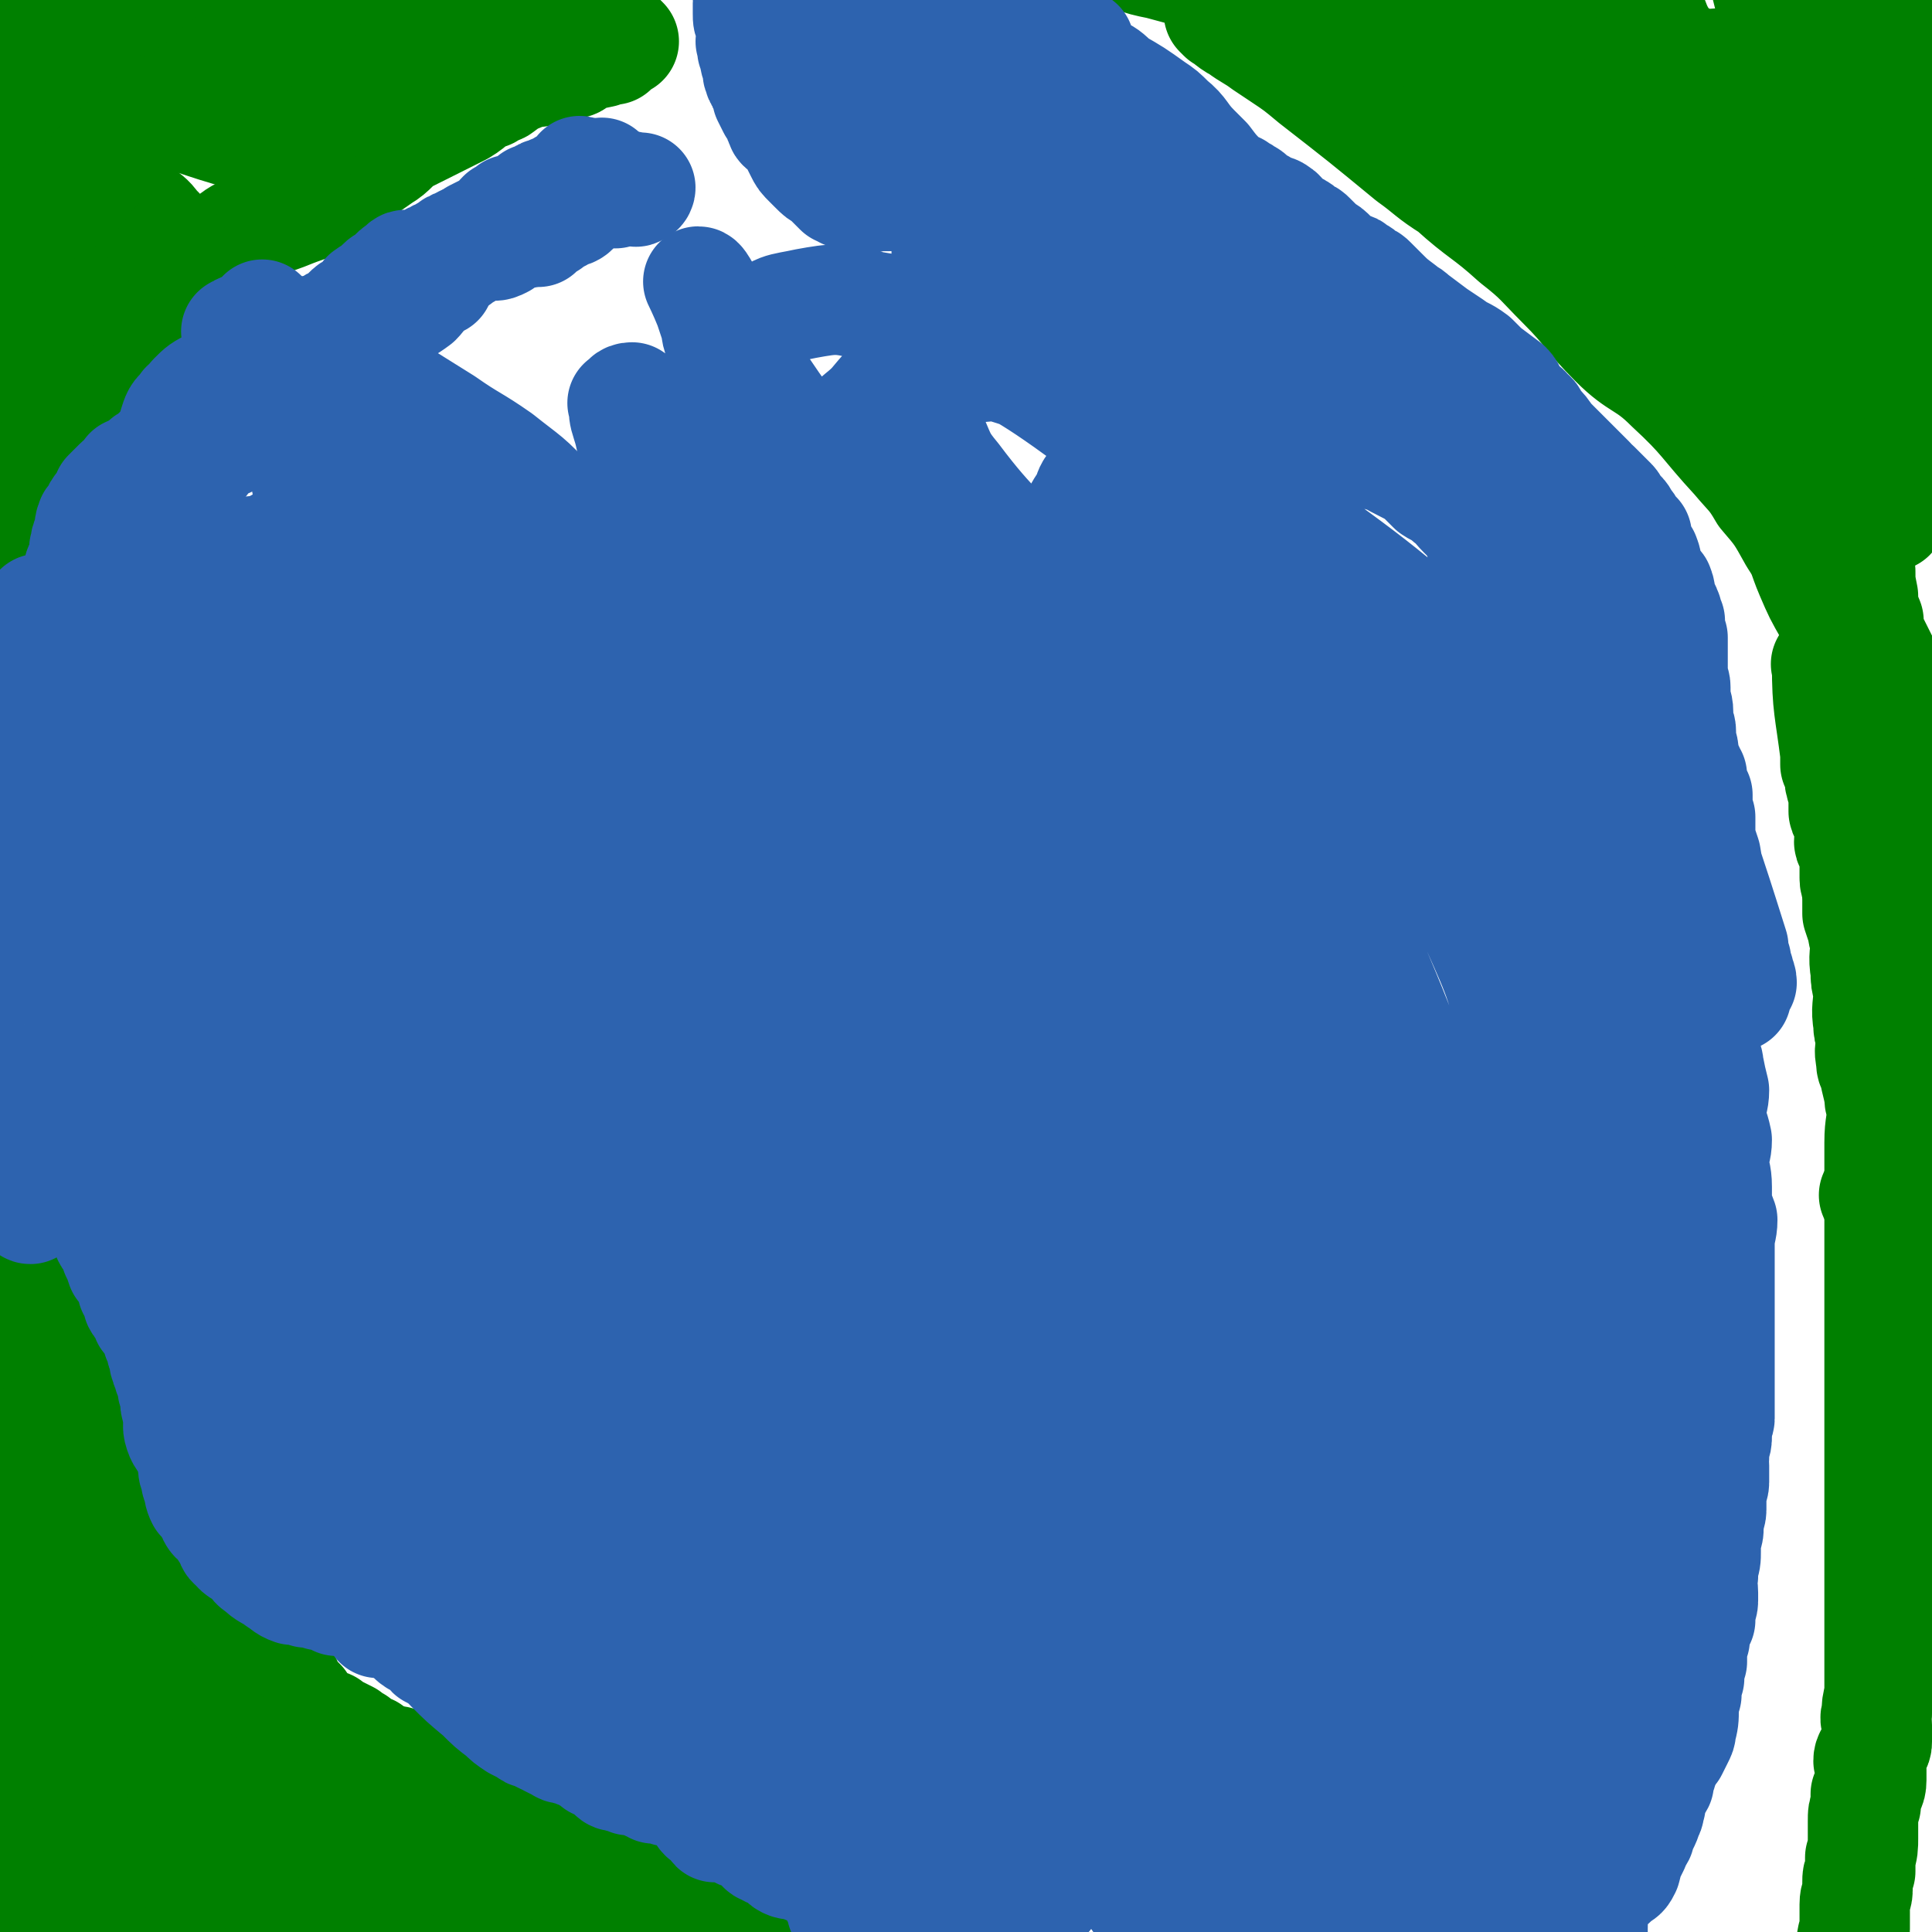 <svg viewBox='0 0 700 700' version='1.1' xmlns='http://www.w3.org/2000/svg' xmlns:xlink='http://www.w3.org/1999/xlink'><g fill='none' stroke='#008000' stroke-width='40' stroke-linecap='round' stroke-linejoin='round'><path d='M443,6c-1,-1 -2,-2 -1,-1 2,1 3,3 7,5 4,3 5,3 9,6 3,2 3,2 6,4 6,4 6,4 12,9 18,14 18,14 35,28 7,5 7,6 15,11 11,10 12,9 23,19 9,7 9,8 17,16 10,10 9,11 19,21 9,9 11,7 20,16 13,12 12,13 24,26 5,6 6,6 10,13 6,7 6,7 11,16 4,6 3,6 6,13 3,7 3,7 7,14 2,5 2,5 4,10 2,9 1,9 4,19 1,7 1,7 4,15 1,4 1,4 4,8 1,2 2,1 4,4 2,6 1,6 3,13 0,0 0,-1 0,-1 0,1 0,1 0,2 0,0 0,-1 0,-1 -1,-1 -1,0 -2,0 -1,0 -1,0 -2,0 0,0 0,0 -1,-1 0,0 0,0 0,0 -1,-2 0,-3 -1,-4 -1,-1 -2,-1 -3,-2 0,-2 0,-2 0,-4 -2,-22 -1,-22 -2,-43 -1,-5 -1,-5 -2,-9 -1,-4 -2,-4 -2,-7 -1,-11 -1,-11 -2,-21 0,-5 1,-6 0,-11 -2,-7 -2,-7 -4,-13 -1,-4 -1,-4 -2,-8 -3,-10 -3,-10 -6,-19 -2,-6 -1,-6 -3,-11 -2,-6 -2,-6 -4,-11 -2,-3 -2,-3 -2,-6 -3,-9 -3,-9 -5,-17 -2,-5 -1,-5 -3,-10 -2,-6 -2,-6 -5,-13 -2,-3 -1,-3 -3,-5 -8,-9 -9,-8 -18,-16 -4,-3 -3,-4 -7,-7 -7,-7 -8,-7 -15,-14 -3,-3 -3,-3 -6,-6 -6,-7 -6,-7 -12,-14 -2,-2 -2,-2 -4,-4 -5,-5 -5,-5 -10,-10 -1,-1 -2,-1 -3,-3 -5,-4 -5,-4 -9,-8 -1,-1 -1,-1 -2,-2 -3,-2 -3,-2 -5,-4 -2,-2 -2,-2 -4,-2 -1,-1 -2,0 -2,0 0,0 0,-2 0,-1 0,0 0,1 1,1 8,5 11,3 17,9 3,3 0,5 2,9 2,2 4,1 7,3 12,11 11,13 24,22 13,10 16,6 29,16 13,11 12,12 23,25 4,4 3,5 6,11 2,4 3,3 5,8 2,5 1,6 2,12 1,7 0,7 2,13 1,4 1,4 2,8 1,2 0,2 0,5 1,3 1,3 2,6 0,3 0,3 0,6 1,4 1,4 2,8 0,3 0,3 0,6 0,4 0,4 0,8 0,2 1,2 1,4 0,3 0,3 0,6 0,2 1,2 1,3 0,2 0,2 0,4 0,1 0,1 0,1 0,1 0,1 0,2 0,0 0,0 0,1 -1,0 -1,0 -1,0 -1,0 -1,-1 -1,-1 -2,-3 -3,-2 -4,-4 -3,-4 -3,-4 -5,-8 -4,-8 -3,-9 -6,-17 -2,-4 -1,-5 -5,-8 -8,-8 -10,-6 -19,-12 -5,-3 -5,-4 -10,-6 -9,-6 -9,-5 -18,-10 -4,-3 -4,-3 -8,-6 -6,-7 -5,-7 -11,-14 -2,-4 -2,-4 -5,-7 -6,-5 -7,-5 -13,-9 -3,-2 -3,-2 -5,-4 -5,-5 -5,-5 -10,-9 -2,-2 -3,-2 -4,-4 -4,-5 -4,-5 -7,-11 -1,-2 -1,-2 -2,-4 -2,-4 -3,-3 -5,-7 -1,-1 0,-1 -1,-2 -1,-2 -2,-1 -3,-2 0,0 0,0 0,0 -2,-1 -2,-1 -3,-1 0,-1 0,-2 0,-2 0,0 -2,0 -1,0 0,0 0,1 1,1 2,0 2,0 4,0 2,0 2,0 4,2 0,0 0,1 0,1 6,4 7,2 12,7 6,5 4,8 10,14 11,10 12,9 24,19 13,11 13,10 26,21 17,15 17,15 34,30 8,7 9,6 16,15 6,8 6,9 10,19 7,15 6,16 12,32 1,2 0,3 1,5 1,3 1,3 2,6 0,1 0,1 0,3 0,2 0,2 0,4 0,0 0,1 0,1 0,-2 0,-2 0,-4 0,-1 0,-1 0,-2 0,-3 0,-3 0,-6 -1,-8 -1,-8 -1,-15 -1,-11 -1,-11 -2,-22 0,-5 0,-5 0,-10 -2,-10 -2,-10 -4,-19 -1,-5 -1,-5 -2,-10 -2,-7 -3,-7 -5,-13 -1,-4 -1,-4 -3,-8 -3,-7 -3,-7 -6,-14 -2,-4 -2,-4 -3,-8 -3,-6 -3,-6 -5,-12 -1,-3 -1,-3 -3,-6 -3,-7 -3,-6 -6,-13 -2,-2 -1,-2 -3,-5 -4,-6 -4,-6 -8,-13 -2,-2 -2,-2 -3,-5 -4,-5 -5,-5 -9,-10 -2,-2 -3,-2 -4,-4 -4,-6 -3,-7 -6,-12 -2,-3 -2,-2 -3,-4 -3,-4 -4,-4 -7,-8 -1,-1 -1,-1 -2,-2 -2,-2 -2,-2 -5,-4 -1,-1 -1,0 -2,-1 -1,-1 0,-2 -1,-3 0,0 -1,0 -1,0 -1,0 -2,1 -1,1 0,2 0,2 2,4 0,0 0,0 1,1 0,1 0,1 1,2 4,4 6,3 8,7 2,3 0,4 1,9 1,3 1,3 2,5 7,9 7,9 15,18 6,7 8,6 14,14 9,12 9,12 17,25 5,9 5,9 10,18 8,17 8,18 16,35 1,3 2,3 2,6 3,8 2,8 4,16 2,11 2,11 5,22 0,2 0,2 0,4 1,1 1,1 2,2 0,0 0,0 1,-1 0,0 0,0 1,0 0,-1 0,-1 0,0 0,0 0,1 0,1 0,-3 0,-4 0,-6 0,-1 -1,-1 -1,-2 0,-1 0,-1 0,-2 0,-6 0,-6 -1,-12 0,-6 0,-6 0,-11 -1,-6 0,-6 -1,-12 0,-5 0,-5 0,-9 -1,-10 -1,-10 -2,-20 0,-7 0,-7 0,-13 -1,-5 -1,-5 -2,-10 -3,-11 -3,-11 -5,-23 -2,-5 -2,-5 -3,-9 -2,-4 -2,-4 -4,-8 0,-2 0,-2 -1,-4 -1,-2 -2,-2 -4,-4 0,-1 0,-1 -1,-2 -1,-3 -1,-3 -3,-5 0,-2 0,-1 -1,-2 -1,-2 -1,-3 -2,-5 0,-1 0,-1 0,-1 -2,-5 -2,-5 -4,-9 0,-1 -1,-1 -1,-2 -1,-4 -1,-4 -2,-8 0,-1 0,-1 0,-2 -2,-2 -2,-2 -4,-4 0,-1 0,-1 0,-1 -2,-3 -2,-3 -3,-5 -1,-2 -2,-1 -2,-3 -1,-1 -1,-2 -1,-2 0,-1 1,0 1,0 2,1 2,1 4,2 0,0 0,0 1,1 0,0 0,-1 1,-1 3,2 4,2 7,5 0,1 -1,2 0,4 0,2 1,2 1,4 2,7 2,8 4,15 1,6 2,6 4,13 2,7 2,7 5,16 1,6 1,6 3,13 2,12 1,12 4,24 2,7 3,6 5,13 3,12 2,12 4,25 0,3 -1,3 -1,6 1,8 1,8 3,16 0,1 1,1 1,2 1,2 1,2 2,4 0,2 0,2 1,4 1,2 2,2 2,5 1,2 0,2 0,5 0,3 0,3 0,6 0,2 0,2 0,5 0,2 0,2 0,5 0,2 0,2 0,5 0,2 0,2 0,5 0,0 0,0 0,0 0,1 0,1 0,2 0,2 -1,2 0,4 0,1 1,0 2,1 0,0 0,0 1,1 1,0 2,0 2,1 0,0 0,1 -1,2 '/><path d='M688,171c-1,-1 -1,-1 -1,-1 -4,-2 -6,1 -7,-2 -5,-18 -3,-20 -5,-40 0,-4 0,-4 0,-8 0,-5 0,-5 0,-9 0,-7 -1,-7 -1,-14 -1,-6 -1,-6 -1,-12 -1,-4 0,-4 0,-9 0,-4 0,-4 0,-8 0,-7 0,-7 0,-13 0,-6 0,-6 0,-12 0,-4 0,-4 0,-9 0,-3 0,-3 0,-6 0,-3 0,-3 0,-6 0,-2 0,-2 0,-4 0,-3 0,-3 0,-6 0,-2 0,-2 0,-4 0,-5 0,-5 0,-10 0,-2 0,-2 0,-5 0,-2 0,-2 0,-4 0,-1 0,-1 0,-3 0,-2 0,-2 0,-3 0,-1 0,-1 0,-2 0,-1 0,-1 0,-2 0,0 0,0 0,0 0,-1 0,-1 0,-2 0,0 0,0 0,0 0,-1 0,-1 -1,-1 '/><path d='M576,54c-1,-1 -2,-1 -1,-1 0,-1 1,0 2,0 2,1 2,2 5,3 2,1 3,1 5,2 8,0 8,0 16,1 11,0 11,0 22,1 1,0 1,0 3,1 4,0 4,0 7,1 4,0 4,0 7,0 3,0 3,0 5,0 4,0 4,1 7,1 3,0 3,0 5,0 3,0 3,1 6,2 1,0 1,0 3,1 2,0 2,-1 4,-1 1,0 1,0 3,0 4,1 4,1 9,2 3,0 3,0 6,1 2,0 2,0 4,0 2,0 2,-1 4,1 1,1 1,2 2,4 0,1 1,0 1,2 0,7 1,7 0,14 -1,4 -3,4 -3,8 0,10 2,10 3,21 0,4 0,4 0,8 1,11 1,11 2,22 0,3 0,3 1,7 '/><path d='M585,39c-1,-1 -2,-1 -1,-1 1,-1 2,-1 4,-1 14,0 15,0 29,0 0,0 -1,0 -1,0 8,-1 8,-1 16,-1 5,-1 5,0 10,0 7,-1 7,-2 15,-2 4,-1 5,-1 9,-1 4,0 4,0 9,-1 6,-1 6,-1 13,-2 6,-1 7,0 13,-1 0,0 -1,-1 -1,-1 1,0 4,0 4,2 1,4 -1,5 -1,10 '/><path d='M580,28c-1,-1 -2,-1 -1,-1 1,-1 2,-1 4,-1 0,-1 0,0 1,0 5,-1 5,-2 11,-2 6,-1 6,0 13,0 4,0 4,0 8,0 5,-1 5,-1 10,-1 3,-1 3,-1 6,-2 3,-1 3,-1 6,-2 3,-1 3,0 5,-1 3,-2 3,-2 6,-3 2,-2 3,-1 5,-3 2,-2 2,-3 4,-4 4,-2 4,-1 8,-3 4,-2 3,-4 8,-5 6,-3 6,-2 13,-3 5,-2 5,-1 9,-2 2,-1 4,-3 5,-2 0,1 -1,2 -1,5 0,1 0,1 1,3 0,6 -1,6 0,11 0,4 0,4 1,8 0,5 0,5 0,10 -1,3 -2,3 -2,6 0,4 1,4 3,8 1,3 1,3 3,5 '/><path d='M581,63c-1,-1 -1,-1 -1,-1 -1,-1 0,-1 0,-1 0,-1 0,-1 0,-1 0,-1 0,-1 0,-1 -1,-2 -1,-2 -1,-3 -1,-1 -1,0 -2,-1 -6,-4 -6,-4 -12,-9 -3,-3 -3,-3 -6,-5 -2,-2 -2,-2 -4,-3 -8,-5 -8,-5 -15,-9 -5,-4 -5,-4 -10,-8 -7,-5 -8,-4 -15,-9 -5,-3 -5,-4 -10,-7 -5,-3 -6,-2 -11,-5 -3,-2 -2,-2 -5,-3 -3,-2 -3,-1 -6,-2 -2,-1 -2,-2 -4,-2 -2,-1 -2,-1 -4,-1 0,-1 0,0 0,0 -2,0 -2,-1 -3,-1 0,-1 0,-1 0,-1 -1,0 -1,0 -1,0 -3,-1 -3,-1 -5,-1 -1,-1 -1,0 -2,0 -2,0 -2,-1 -3,-1 -2,-1 -2,-1 -3,-1 -2,-1 -2,-1 -3,-1 -2,-1 -2,-1 -3,-1 -2,0 -2,0 -4,0 -1,0 -1,-1 -2,-1 -1,-1 -1,0 -2,0 -1,0 -1,0 -2,0 -1,0 -1,-1 -2,-1 0,-1 0,0 0,0 -2,0 -2,0 -3,0 -1,0 -1,0 -3,0 0,0 0,0 0,0 -2,0 -3,0 -4,0 -3,0 -3,1 -5,2 -2,0 -2,-1 -3,-1 0,0 0,0 -1,0 -2,1 -2,1 -4,2 -1,0 -1,0 -2,-1 -1,0 0,-1 0,-1 -1,-1 -2,0 -3,0 0,0 0,0 0,0 -1,-1 -1,-1 -1,-1 -1,-1 -1,0 -1,0 -1,0 -1,0 -1,0 -1,0 -1,0 -1,0 -1,0 -1,0 -1,0 -1,0 -1,0 -1,0 0,0 -1,0 -1,0 1,0 1,0 3,0 0,0 0,1 1,1 6,2 6,2 11,3 11,3 11,3 23,5 18,3 18,3 36,7 3,0 2,1 5,2 4,1 4,1 8,2 3,1 2,2 6,3 4,1 4,0 8,2 3,1 3,2 7,4 3,1 3,1 7,3 2,1 2,0 5,2 3,1 3,1 6,3 3,1 3,0 6,2 3,1 3,1 6,3 4,2 4,2 8,5 3,2 3,2 7,5 3,2 3,2 7,4 2,2 2,2 5,5 3,2 3,2 5,4 2,2 2,2 5,5 2,2 2,2 4,5 2,2 2,1 5,3 2,2 2,2 6,4 1,1 2,1 4,3 3,2 3,2 7,4 2,2 2,1 4,3 4,2 4,2 7,4 2,2 2,1 4,3 2,3 2,3 4,6 2,2 1,2 3,4 3,3 3,2 7,5 1,2 1,2 2,4 3,3 2,4 5,8 1,1 1,1 2,3 2,2 2,2 5,5 1,1 1,1 2,2 1,3 1,3 3,7 1,1 1,1 2,3 1,4 1,4 2,8 0,1 0,1 1,3 1,4 1,5 3,9 1,2 1,1 2,3 0,5 -1,5 0,10 1,6 1,6 2,12 1,4 1,4 2,7 1,6 1,6 2,13 0,5 1,5 1,10 1,7 0,7 1,15 1,4 1,3 2,7 1,4 1,4 2,8 0,4 -1,4 -1,9 0,5 0,5 0,11 0,4 0,4 1,7 1,6 0,6 2,11 0,3 1,3 2,6 1,3 1,3 2,5 0,2 0,2 0,4 1,5 0,5 0,11 0,5 1,5 2,10 1,3 1,3 2,6 0,2 0,2 0,5 0,2 0,2 0,5 0,2 0,2 1,5 0,2 0,2 1,5 0,3 1,3 1,7 0,2 0,2 0,5 0,3 1,3 1,7 0,2 0,2 0,5 0,3 0,3 1,6 0,2 0,2 1,5 0,2 0,2 0,5 0,1 0,1 0,3 0,3 0,3 1,6 0,1 0,1 1,3 0,3 -1,3 -1,5 0,1 0,1 0,3 0,1 0,1 0,3 0,2 0,2 0,3 0,0 0,0 0,1 0,0 0,0 0,1 -1,2 -2,2 -2,4 -1,1 0,1 0,3 0,0 0,0 0,1 0,2 0,2 0,4 0,1 0,1 0,2 0,1 0,1 -1,3 0,1 0,1 0,2 -2,2 -2,2 -3,4 0,1 0,1 -1,2 -2,2 -2,2 -5,4 -1,1 -1,1 -2,2 '/><path d='M663,242c-1,-1 -2,-2 -1,-1 0,15 1,16 3,32 0,2 0,2 0,4 1,2 1,2 2,4 0,1 -1,1 0,3 0,1 0,1 1,3 0,1 0,1 0,4 0,1 0,1 0,3 0,1 1,0 2,2 0,1 0,1 1,3 0,2 -1,3 -1,6 0,1 1,1 2,3 0,3 0,3 0,5 0,2 0,2 0,5 0,3 1,2 2,5 0,2 0,2 1,5 0,2 0,2 0,4 0,1 0,1 0,3 1,3 1,3 2,6 0,2 0,2 1,4 0,2 0,2 1,5 0,1 2,1 2,3 1,4 0,5 0,9 0,3 0,3 0,6 0,2 0,2 0,4 0,2 0,2 0,3 0,3 0,3 0,5 0,2 0,2 0,4 0,0 0,0 -1,1 '/><path d='M664,109c-1,-1 -2,-2 -1,-1 2,7 3,8 6,16 0,3 0,3 0,7 -1,7 -1,7 -1,14 0,5 1,5 1,10 0,4 0,4 0,8 0,5 1,5 1,9 0,3 0,3 0,6 1,4 1,4 2,8 0,2 0,2 1,5 0,8 0,8 1,16 0,4 0,4 1,9 0,5 0,4 2,9 0,3 0,3 1,6 2,4 2,4 4,8 1,2 1,2 1,5 1,7 1,7 2,15 0,3 0,3 0,6 0,4 1,4 1,8 0,1 0,1 0,3 0,3 0,3 0,7 0,1 0,1 0,2 1,5 2,5 3,10 1,10 1,10 1,20 0,4 0,4 0,9 0,6 0,6 0,12 0,2 0,2 0,4 0,7 0,7 0,14 0,2 0,2 0,4 0,9 0,9 0,18 0,3 0,3 0,6 0,4 0,4 0,8 0,3 0,3 0,6 0,4 1,4 0,8 -1,3 -2,3 -4,5 0,0 0,0 -1,0 '/><path d='M674,173c-1,-1 -1,-2 -1,-1 -1,2 -1,3 -1,6 -1,1 0,1 0,2 0,6 0,6 0,11 0,5 0,5 0,9 0,5 0,5 0,10 0,4 0,4 0,8 0,1 0,1 0,3 0,2 0,2 0,4 0,2 0,2 0,3 0,5 0,5 0,10 0,6 0,6 0,12 0,3 0,3 0,7 0,4 0,4 0,9 0,4 0,4 0,7 0,3 0,3 0,5 0,3 0,3 0,5 0,3 0,3 1,6 0,2 0,2 1,4 0,4 -1,4 -1,9 0,3 0,3 0,6 0,4 0,4 0,9 0,3 0,3 0,6 0,2 0,2 0,5 0,1 0,2 0,3 1,3 1,3 2,6 0,2 0,1 1,3 0,6 -1,6 0,12 0,3 0,3 1,7 0,6 -1,6 0,12 0,2 0,2 1,5 0,4 -1,4 0,8 0,2 0,2 1,4 1,5 1,4 2,9 0,2 0,2 1,4 0,6 -1,6 -1,13 0,3 0,3 0,6 0,4 0,4 0,9 0,1 0,1 0,3 0,4 0,4 0,9 0,1 0,1 0,3 0,6 0,6 0,11 0,3 0,3 0,5 0,5 0,5 0,11 0,1 0,1 0,3 0,5 0,5 0,10 0,7 0,7 0,15 0,5 0,5 0,11 0,8 0,8 0,17 0,4 0,4 0,9 0,5 0,5 0,11 0,3 0,3 0,7 0,8 0,8 0,16 0,3 0,3 0,6 0,6 0,6 0,12 0,3 0,3 0,6 0,8 0,8 0,16 0,2 0,2 0,4 -1,4 -1,4 -1,7 -1,2 0,2 0,4 0,3 0,3 0,6 0,1 0,1 -1,3 -1,2 -2,2 -2,4 0,1 1,1 1,3 0,2 0,2 0,4 0,3 -1,3 -2,5 0,2 0,2 0,4 -1,3 -1,3 -1,6 0,3 0,3 0,6 0,3 0,4 -1,7 0,2 0,2 0,5 -1,2 -1,2 -1,4 0,1 0,1 0,3 0,2 -1,2 -1,5 0,1 0,1 0,3 0,2 0,2 0,3 0,1 0,1 0,3 0,2 -1,2 -1,4 0,1 0,1 0,3 0,4 -1,4 -1,8 0,2 0,2 0,4 0,2 0,2 0,4 0,3 -1,3 -1,5 0,1 0,1 0,3 0,2 0,2 -1,5 0,0 0,0 0,0 0,2 0,2 0,4 0,1 0,1 0,2 0,1 0,1 0,3 0,1 -1,1 -1,3 0,1 0,1 0,2 0,1 0,1 0,2 0,1 0,1 0,2 0,1 -1,1 -1,2 0,4 0,4 0,8 0,6 0,6 0,13 0,3 0,3 0,5 0,1 0,1 0,2 0,10 0,10 0,21 0,7 -1,7 -1,15 -1,4 -1,4 -1,8 '/><path d='M226,15c-1,-1 -1,-1 -1,-1 -1,-1 -2,-1 -2,0 -1,0 0,1 0,2 0,0 0,0 0,1 0,0 -1,0 -1,1 -2,0 -3,0 -4,1 -5,1 -5,1 -9,3 -1,1 -1,1 -3,1 -5,1 -5,1 -11,3 -2,0 -2,0 -5,1 -5,2 -5,2 -9,5 -2,1 -2,0 -4,2 -6,2 -5,3 -10,6 -2,1 -2,1 -4,2 -6,3 -6,3 -12,6 -2,1 -2,1 -4,2 -5,3 -4,4 -9,7 -7,5 -8,5 -15,10 -3,2 -3,2 -7,5 -1,1 -1,1 -2,2 -6,2 -6,2 -11,4 -8,3 -8,2 -15,6 -4,2 -4,3 -7,5 -5,4 -5,4 -10,8 -3,2 -2,2 -5,5 -2,2 -2,2 -5,5 -2,2 -2,2 -5,3 -2,3 -2,3 -5,5 -2,2 -3,1 -5,2 -2,2 -2,2 -4,4 -5,5 -6,5 -10,11 -1,0 0,1 0,2 -1,1 -1,1 -1,2 -1,1 -1,1 -1,2 -1,1 -1,1 -1,2 -1,0 0,1 0,1 -1,1 -1,1 -1,2 -1,1 -2,1 -2,3 -1,1 -1,1 -1,2 0,1 0,1 0,2 -1,1 -2,1 -3,2 0,1 0,1 0,2 -1,0 -1,0 -1,1 -1,0 -1,0 -1,1 -1,1 1,1 0,2 -1,1 -2,0 -3,1 -1,0 -1,0 -1,1 -1,1 -1,1 -2,2 -1,1 -1,1 -1,1 -1,1 -1,1 -2,2 -1,1 -1,1 -2,2 -1,2 -1,2 -2,4 -1,1 -1,1 -3,2 0,1 0,1 -1,3 -1,1 -1,1 -2,3 0,0 0,0 0,1 -1,1 -1,1 -2,2 0,0 0,0 0,1 -1,1 -1,1 -1,2 -1,0 0,0 0,1 0,1 0,1 0,2 '/><path d='M26,145c-1,-1 -1,-1 -1,-1 -2,-2 -4,-2 -4,-4 0,-6 3,-6 4,-13 1,-14 1,-15 0,-28 -1,-7 -2,-7 -4,-13 -4,-12 -5,-11 -8,-23 -3,-10 -1,-10 -3,-20 -3,-15 -4,-15 -7,-29 '/><path d='M21,162c-1,-1 -1,-1 -1,-1 -1,-2 0,-2 0,-4 -1,-5 -2,-5 -3,-10 0,-2 0,-2 0,-4 -2,-8 -2,-8 -3,-15 -1,-3 0,-3 0,-5 0,-2 -1,-2 -1,-3 -2,-7 -1,-7 -2,-14 -1,-6 -1,-6 -2,-12 -1,-6 -1,-6 -2,-11 -2,-4 -3,-4 -4,-7 0,-6 1,-6 1,-11 0,-5 -1,-5 -2,-10 -2,-10 -2,-10 -3,-20 -1,-2 -1,-2 -1,-4 -1,-4 -1,-4 -1,-7 -1,-4 -1,-4 -1,-8 0,-4 0,-4 0,-7 '/><path d='M63,90c-1,-1 -1,-1 -1,-1 -3,-4 -3,-4 -6,-7 -2,-3 -3,-3 -5,-5 -2,-2 -2,-2 -4,-5 -6,-12 -6,-12 -12,-23 -2,-3 -3,-3 -4,-6 -2,-3 -2,-3 -3,-6 -2,-3 -3,-2 -5,-5 -3,-3 -3,-3 -6,-6 -3,-3 -3,-2 -6,-5 -3,-3 -4,-3 -6,-6 -2,-3 -1,-3 -3,-7 -1,-3 -1,-3 -2,-6 -1,-3 -1,-3 -1,-5 '/><path d='M109,54c-1,-1 -1,-1 -1,-1 -3,-1 -3,0 -6,-1 -5,-1 -4,-2 -9,-3 -3,-1 -3,1 -5,0 -10,-3 -10,-3 -19,-6 -8,-4 -8,-4 -16,-8 -7,-4 -7,-4 -14,-8 -3,-2 -3,-2 -7,-4 -10,-6 -11,-6 -21,-12 -5,-4 -5,-4 -9,-8 -3,-3 -3,-3 -5,-5 '/><path d='M169,15c-1,-1 -1,-1 -1,-1 -1,-1 -1,0 -1,0 -2,1 -2,1 -3,1 0,0 0,0 0,0 -10,0 -10,0 -19,0 -4,0 -4,0 -8,0 -13,1 -13,1 -25,2 -15,0 -15,-1 -29,-1 -14,0 -14,0 -27,0 -10,0 -10,0 -19,1 -6,0 -6,1 -11,2 -12,0 -13,-1 -24,0 -2,1 -1,1 -2,2 '/><path d='M201,10c-1,-1 -1,-2 -1,-1 -2,0 -2,1 -3,2 -2,0 -2,0 -4,1 -3,0 -3,0 -6,1 -2,1 -2,1 -3,2 -3,1 -3,1 -6,2 -3,1 -3,2 -6,2 -9,1 -9,0 -19,1 -12,0 -12,-1 -24,1 -2,0 -2,0 -5,1 -3,1 -3,1 -7,2 -3,1 -3,0 -7,1 -2,0 -2,0 -5,1 -3,0 -3,1 -6,2 -2,0 -2,0 -4,1 -3,0 -3,0 -5,1 -2,1 -2,2 -4,2 -2,0 -2,0 -4,0 -1,0 -2,0 -3,1 -1,0 -1,0 -3,1 0,0 0,0 -1,1 -3,0 -3,0 -5,1 -2,0 -2,0 -3,1 -3,0 -3,0 -6,1 -2,0 -2,0 -3,1 -2,0 -2,0 -4,1 -2,0 -2,0 -3,1 -1,0 -1,0 -2,0 0,0 0,0 -1,0 -1,0 -1,1 -2,2 -2,0 -2,0 -3,1 -1,0 -1,1 -1,0 -2,0 -2,0 -4,-1 0,0 0,0 -1,0 -2,0 -2,0 -3,0 -2,0 -2,0 -3,0 -2,0 -2,1 -4,1 -5,0 -5,0 -9,0 -5,0 -5,0 -10,0 -3,0 -3,-1 -7,-1 -1,-1 -1,-1 -1,-1 '/><path d='M112,2c-1,-1 -1,-2 -1,-1 -2,0 -2,1 -3,3 -2,3 -2,2 -5,5 -1,1 -1,1 -1,2 -4,1 -4,1 -7,3 -1,1 -1,1 -2,2 -4,2 -4,2 -8,5 -8,6 -8,6 -16,13 -6,4 -7,4 -13,9 -7,5 -7,6 -14,12 -4,3 -4,3 -8,7 -5,5 -4,6 -9,10 -7,5 -8,2 -15,7 -5,4 -5,5 -9,10 '/><path d='M39,500c-1,-1 -1,-2 -1,-1 -2,2 -2,3 -2,6 0,7 1,7 1,14 1,5 1,5 1,10 1,6 0,6 1,11 4,12 4,13 10,24 1,2 3,1 5,3 7,5 7,5 14,11 1,1 1,1 3,3 2,2 2,2 4,4 2,2 3,2 5,4 2,2 2,2 4,4 2,1 2,0 4,2 1,1 1,1 3,3 2,1 2,1 4,3 1,1 1,1 3,3 1,1 1,1 3,2 1,2 1,2 3,4 0,1 0,1 1,3 2,2 2,2 4,4 1,2 1,2 3,4 1,1 1,2 3,3 2,1 2,0 4,1 1,1 1,1 3,2 2,1 2,1 4,2 1,1 1,1 3,2 2,2 2,2 5,3 1,1 1,1 3,2 2,1 3,1 5,2 2,0 2,0 3,1 3,0 3,1 5,1 2,0 2,0 3,0 3,1 3,2 5,3 2,0 2,0 3,1 3,0 3,1 5,2 2,0 2,1 3,1 3,1 3,1 6,2 2,0 2,0 4,1 3,1 3,2 6,4 2,1 2,1 4,2 3,1 3,1 7,3 1,0 1,0 3,1 4,2 5,1 9,4 2,2 1,4 3,7 1,1 2,-1 4,0 4,2 4,3 7,5 4,3 4,4 9,6 1,1 2,0 4,1 1,0 1,1 2,2 4,2 5,2 10,4 2,1 2,1 4,2 1,0 1,0 3,0 4,1 4,1 8,2 1,0 1,0 2,0 3,1 3,1 5,1 1,0 1,0 1,0 2,0 2,0 4,0 0,0 1,0 1,0 -1,0 -1,0 -2,0 -1,0 -1,-1 -1,-1 -6,-2 -6,-3 -12,-4 -13,-2 -14,-1 -26,-3 -5,-1 -5,-2 -10,-3 -9,-4 -9,-4 -17,-8 -8,-3 -8,-3 -15,-6 -8,-4 -8,-5 -16,-9 -6,-3 -5,-3 -11,-6 -8,-4 -8,-4 -15,-8 -7,-3 -7,-3 -13,-7 -6,-3 -6,-3 -11,-6 -4,-2 -4,-2 -7,-5 -6,-4 -6,-4 -12,-8 -4,-2 -3,-3 -7,-5 -6,-3 -6,-3 -12,-6 -4,-2 -4,-2 -8,-5 -4,-3 -4,-3 -8,-6 -3,-1 -2,-2 -5,-3 -4,-3 -4,-3 -8,-6 -3,-1 -3,-1 -5,-3 -3,-2 -2,-2 -5,-5 -1,-1 -1,-2 -3,-3 -3,-3 -3,-2 -6,-5 -2,-1 -2,-1 -3,-3 -2,-2 -1,-2 -2,-4 0,-2 -1,-1 -1,-3 -1,-3 0,-3 0,-5 -1,-2 -1,-2 -1,-4 -1,-2 -2,-2 -3,-4 -1,-3 0,-3 0,-5 -1,-3 -2,-3 -3,-6 0,-2 0,-2 -1,-3 -2,-4 -2,-4 -4,-6 -2,-2 -2,-2 -3,-3 -4,-3 -4,-3 -8,-6 -2,-2 -2,-2 -3,-3 -4,-3 -4,-3 -8,-6 -1,-1 -1,-1 -2,-2 -1,-2 -1,-2 -2,-5 0,-1 0,-1 0,-2 0,-3 0,-3 0,-6 0,-1 0,-1 0,-2 0,-2 0,-2 0,-4 0,-4 0,-4 0,-7 0,-2 0,-2 0,-3 0,-1 0,-1 0,-2 0,-2 0,-2 0,-3 0,-3 0,-3 0,-5 0,-2 0,-2 0,-3 '/><path d='M30,505c-1,-1 -1,-1 -1,-1 -4,-3 -4,-3 -8,-4 -3,-1 -3,-1 -5,-1 -3,-1 -3,-1 -7,-1 -2,-1 -3,-1 -5,-1 -1,0 -1,0 -1,0 '/><path d='M33,476c-1,-1 -1,-1 -1,-1 -3,-2 -3,-2 -6,-3 -2,0 -2,0 -4,0 -2,0 -2,0 -4,0 -6,-1 -6,0 -11,-1 -8,-3 -8,-3 -16,-6 '/><path d='M26,514c-1,-1 -1,-2 -1,-1 -6,2 -7,2 -12,6 -3,2 -2,3 -4,6 -4,5 -4,4 -9,9 -1,1 -1,1 -2,2 '/><path d='M35,560c-1,-1 -2,-2 -1,-1 0,16 0,17 1,36 0,3 0,3 0,7 0,6 0,6 0,13 0,7 0,7 0,15 0,3 0,3 0,7 0,5 0,5 0,9 0,3 0,3 0,5 0,3 -1,3 -1,7 -1,4 0,5 0,10 0,4 -1,4 -1,9 0,1 0,1 0,3 0,5 0,5 -1,11 0,2 0,2 0,4 -1,6 0,6 0,11 0,11 0,11 0,22 0,3 0,3 0,7 0,2 0,2 0,4 '/><path d='M30,531c-1,-1 -1,-2 -1,-1 -1,15 -1,16 -1,33 0,5 0,5 -1,11 0,5 0,5 0,10 -1,6 0,6 0,12 0,5 0,5 0,10 0,7 -1,7 -1,15 0,4 0,4 0,9 0,5 -1,5 -1,10 0,3 0,3 0,7 0,5 -1,5 -2,9 0,3 -1,3 -1,6 -1,5 0,5 -1,10 0,2 0,2 0,5 -1,4 -1,4 -1,7 0,2 0,2 0,4 -1,3 -2,3 -3,6 0,2 0,2 0,4 -2,3 -2,2 -3,5 0,2 0,2 0,4 -1,1 0,1 0,3 0,3 -1,3 -1,6 -1,3 -1,3 -1,6 0,1 0,1 0,3 -1,2 -1,1 -2,3 0,1 0,1 0,2 -1,4 0,4 -1,8 0,4 -1,3 -1,7 -1,1 0,1 0,3 0,1 0,3 0,2 2,-16 3,-17 5,-35 '/><path d='M47,565c-1,-1 -1,-2 -1,-1 -2,0 -2,0 -3,1 -2,1 -3,1 -5,2 -2,2 -2,2 -3,3 -2,1 -2,0 -3,1 -1,1 -1,1 -2,2 -2,1 -2,1 -4,1 -1,1 -1,2 -3,2 -4,1 -4,0 -8,1 -4,1 -4,1 -7,2 '/><path d='M46,576c-1,-1 -1,-2 -1,-1 -3,0 -3,1 -6,2 -6,0 -6,0 -12,0 -15,1 -16,1 -31,3 0,0 0,0 0,0 '/><path d='M35,538c-1,-1 -1,-2 -1,-1 -4,0 -4,1 -7,3 -4,1 -4,1 -7,2 -7,2 -7,2 -14,4 '/><path d='M48,546c-1,-1 -1,-2 -1,-1 -5,3 -5,4 -9,9 -2,2 -2,2 -3,4 -2,1 -2,1 -3,3 -5,5 -3,6 -8,11 -3,2 -4,1 -7,3 -5,3 -5,2 -9,6 -4,3 -4,3 -7,8 -2,2 -2,2 -3,4 '/><path d='M92,616c-1,-1 -1,-2 -1,-1 -4,1 -4,3 -7,5 -8,3 -9,2 -17,4 -7,2 -7,2 -14,3 -7,2 -7,2 -15,4 -5,1 -5,1 -11,2 -9,2 -9,1 -18,3 -3,0 -3,0 -6,1 '/><path d='M102,630c-1,-1 -1,-1 -1,-1 -27,-2 -28,-1 -54,-3 -8,-1 -8,-1 -16,-3 -2,0 -2,-2 -4,-2 -9,-1 -9,-1 -18,-2 -6,0 -6,0 -11,-1 -1,0 -1,0 -2,-1 0,0 0,0 0,0 '/><path d='M203,686c-1,-1 -1,-1 -1,-1 -2,-1 -2,0 -3,0 -12,1 -12,1 -23,1 -5,0 -5,0 -9,0 -4,0 -4,0 -8,0 -7,0 -7,0 -14,0 -6,0 -6,0 -12,0 -8,0 -8,0 -16,0 -5,0 -5,0 -11,0 -10,0 -10,0 -21,0 -6,0 -6,0 -12,0 -10,0 -10,0 -20,0 -5,0 -5,0 -11,0 -5,0 -5,-1 -11,-2 -2,0 -2,0 -4,0 -10,-1 -10,-1 -20,-2 -5,0 -6,0 -11,0 -1,-1 0,-1 0,-2 0,0 0,0 0,0 0,-2 0,-2 0,-4 0,-1 0,-1 0,-2 '/><path d='M171,686c-1,-1 -1,-1 -1,-1 -2,-1 -2,0 -4,0 -15,0 -15,0 -30,0 -8,0 -8,0 -16,-1 -12,-1 -12,0 -23,-2 -17,-4 -17,-4 -33,-8 -7,-2 -7,-3 -13,-5 -5,-2 -5,-3 -10,-5 -4,-2 -5,-1 -8,-4 -2,-2 0,-3 -2,-5 -1,-3 -2,-2 -4,-4 -1,-1 -1,-1 -2,-2 -2,-1 -2,-1 -4,-2 -4,-2 -4,-2 -8,-3 -3,-1 -4,0 -7,-2 -3,-1 -3,-2 -6,-4 -1,-1 -2,0 -3,-2 -1,-3 -1,-3 -1,-6 0,-2 0,-2 0,-4 0,-5 0,-5 0,-9 0,-3 0,-3 0,-5 '/><path d='M108,637c-1,-1 -1,-1 -1,-1 -1,-1 -1,0 -2,0 -2,1 -2,1 -3,1 -6,1 -6,1 -12,2 -5,0 -5,-1 -10,-1 -12,0 -12,0 -23,0 -9,0 -9,1 -18,0 -4,0 -4,-1 -7,-1 -3,-1 -3,0 -6,0 -8,-1 -8,-1 -17,-2 -5,-1 -5,0 -10,-1 -2,-1 -3,-1 -3,-2 -1,-3 0,-3 0,-6 0,-5 0,-5 0,-10 0,-2 0,-2 0,-3 '/><path d='M54,609c-1,-1 -2,-2 -1,-1 2,2 3,3 6,6 4,3 4,4 8,7 8,5 9,4 17,10 2,2 2,2 4,4 4,4 4,4 9,9 0,0 0,0 1,1 2,2 2,2 4,4 1,1 1,1 3,2 1,1 1,1 3,2 1,1 1,2 3,3 1,1 1,1 3,2 1,1 1,1 3,2 2,1 2,1 4,2 2,1 2,1 4,2 3,1 3,1 6,2 2,1 2,2 5,4 2,1 2,0 5,1 2,1 2,1 4,3 2,1 2,1 4,3 2,1 2,0 4,1 3,1 3,1 6,2 1,1 1,1 3,1 1,0 1,0 3,0 1,0 1,1 3,2 0,0 0,1 1,1 1,-1 1,-1 2,-2 0,0 0,0 0,0 0,-2 0,-2 -1,-3 0,-1 0,-2 0,-2 -5,-4 -5,-4 -10,-7 -3,-2 -3,-2 -6,-3 -8,-6 -8,-6 -16,-11 -3,-2 -3,-2 -6,-4 '/><path d='M66,644c-1,-1 -2,-2 -1,-1 1,0 2,0 5,1 5,2 5,2 9,5 3,1 2,1 5,2 8,3 8,3 16,6 8,2 8,2 16,5 5,1 5,1 10,2 3,1 3,2 7,3 4,1 4,1 8,2 3,1 3,1 6,2 4,1 4,1 8,2 2,1 2,0 5,1 3,1 3,1 6,2 3,1 3,1 5,2 3,1 3,1 6,2 1,0 2,0 3,0 '/></g>
<g fill='none' stroke='#2D63AF' stroke-width='40' stroke-linecap='round' stroke-linejoin='round'><path d='M252,276c-1,-1 -1,-1 -1,-1 -1,-1 0,-1 0,-1 1,-1 1,-1 2,-1 1,-2 1,-2 2,-3 1,-1 1,-2 2,-2 1,-1 2,0 3,0 5,0 5,-1 9,-1 8,1 9,1 17,4 10,3 11,3 21,9 9,6 9,7 17,15 25,22 25,21 49,45 8,7 6,9 14,17 14,15 17,12 29,28 9,13 8,15 14,29 3,7 2,8 4,15 1,3 2,3 2,6 1,5 2,5 2,10 -1,5 -1,5 -2,10 -2,5 -2,5 -3,10 -1,4 1,4 0,8 0,3 -1,3 -2,6 -1,2 -1,2 -2,4 -1,2 -1,3 -2,4 -2,2 -3,1 -5,3 -2,0 -2,1 -3,1 -3,-1 -4,-1 -6,-2 -10,-5 -10,-4 -18,-9 -7,-5 -5,-6 -11,-11 -12,-11 -13,-10 -25,-21 -13,-13 -13,-13 -25,-26 -7,-8 -7,-9 -14,-17 -12,-12 -13,-11 -23,-24 -14,-17 -14,-18 -26,-36 -5,-8 -4,-8 -8,-15 -6,-12 -7,-11 -13,-23 -6,-12 -8,-12 -11,-25 -1,-6 0,-6 2,-12 1,-9 2,-9 4,-18 1,-4 0,-5 2,-9 1,-5 2,-5 5,-10 1,-3 0,-3 2,-5 4,-4 5,-4 9,-7 2,-2 2,-3 4,-3 4,-2 4,-1 9,-2 1,0 1,-1 3,-1 9,2 9,2 19,5 3,1 3,0 6,2 16,9 17,7 31,19 40,34 41,33 76,72 21,23 21,24 37,51 14,26 18,26 23,55 7,31 5,33 1,65 -2,13 -5,13 -12,25 -5,8 -5,8 -13,14 -5,5 -6,6 -13,8 -6,1 -7,1 -12,-1 -14,-6 -14,-7 -26,-16 -19,-14 -20,-13 -37,-29 -29,-27 -31,-26 -55,-57 -18,-23 -18,-25 -30,-52 -11,-24 -10,-24 -16,-50 -7,-35 -7,-36 -9,-71 -1,-11 0,-11 1,-21 4,-17 3,-17 8,-33 2,-8 3,-8 6,-14 2,-4 2,-3 5,-6 2,-3 2,-5 5,-6 2,-1 3,1 7,2 3,0 3,0 7,1 6,1 7,1 13,4 6,3 6,3 12,9 16,13 15,14 31,29 11,10 13,9 23,21 27,29 26,30 51,62 18,22 20,21 36,46 12,20 11,21 20,43 12,28 16,27 22,56 4,19 4,20 0,39 -5,22 -7,22 -17,43 -3,4 -3,4 -8,7 -7,4 -8,3 -16,7 -2,2 -2,3 -5,3 -5,1 -5,0 -10,-1 -2,0 -2,0 -4,0 -6,-3 -6,-3 -11,-6 -3,-1 -3,0 -5,-2 -9,-7 -9,-7 -18,-14 -4,-3 -4,-3 -7,-6 -14,-16 -13,-17 -26,-33 -5,-6 -6,-6 -11,-12 -16,-23 -16,-24 -31,-47 -5,-7 -5,-6 -9,-14 -11,-22 -11,-22 -19,-45 -14,-38 -15,-38 -25,-76 -7,-24 -6,-24 -8,-48 -3,-28 -3,-28 -3,-56 0,-20 -1,-21 3,-41 3,-15 2,-17 10,-28 5,-7 7,-6 16,-8 11,-2 12,-2 24,1 12,2 12,2 23,8 29,15 30,14 56,33 36,27 36,28 68,60 30,31 32,31 56,66 16,22 15,24 25,50 6,17 6,17 7,36 2,16 2,17 -2,32 -5,26 -7,26 -16,51 -2,6 -1,6 -4,11 -2,4 -2,4 -5,7 -2,3 -2,3 -4,6 -4,3 -4,3 -8,5 -3,2 -3,3 -6,4 -3,1 -4,-1 -7,0 -3,0 -3,1 -6,1 -4,-1 -4,-1 -8,-2 -2,-1 -2,-1 -5,-2 -7,-3 -7,-3 -13,-7 -6,-2 -6,-2 -11,-5 -8,-5 -8,-6 -16,-12 -6,-4 -6,-3 -12,-7 -12,-9 -11,-9 -23,-18 -7,-6 -8,-5 -15,-12 -9,-10 -8,-11 -17,-22 -5,-7 -6,-6 -11,-13 -10,-12 -10,-12 -19,-24 -6,-8 -7,-8 -11,-16 -7,-12 -6,-13 -11,-25 -4,-8 -4,-8 -7,-16 -6,-12 -7,-12 -11,-24 -6,-18 -6,-18 -11,-37 -1,-7 -3,-7 -3,-14 0,-11 1,-11 2,-21 0,-6 -1,-6 1,-11 2,-9 3,-8 6,-16 4,-10 3,-11 9,-20 3,-6 4,-5 9,-10 5,-6 5,-6 10,-10 3,-3 2,-4 6,-4 10,-2 11,0 22,0 4,0 5,-1 9,0 14,4 14,6 28,11 5,2 6,1 11,4 24,13 24,12 47,28 43,32 45,31 85,67 15,13 14,15 25,32 12,16 13,16 22,34 8,17 8,18 12,37 3,12 3,12 2,24 -2,15 -3,15 -7,29 -3,9 -3,9 -7,17 -3,8 -3,9 -9,15 -4,4 -4,4 -9,6 -7,3 -7,3 -14,4 -7,1 -7,0 -14,-1 -13,-3 -14,-2 -26,-8 -18,-8 -17,-10 -33,-20 -17,-12 -19,-10 -34,-24 -10,-9 -9,-10 -16,-22 -7,-12 -7,-12 -12,-26 -6,-13 -5,-13 -10,-26 -2,-8 -2,-8 -4,-15 -2,-7 -2,-7 -4,-13 -2,-6 -2,-6 -4,-12 -2,-7 -2,-7 -3,-14 -2,-7 -3,-6 -4,-13 -1,-6 0,-6 1,-12 0,-5 0,-5 1,-10 0,-5 -1,-5 -1,-10 0,-5 0,-5 0,-9 1,-6 1,-6 2,-11 1,-4 1,-4 2,-7 1,-4 2,-4 4,-8 1,-3 1,-3 3,-5 1,-3 1,-3 2,-5 1,-2 1,-1 3,-3 1,-2 1,-2 3,-5 0,-1 0,-2 1,-3 1,-2 2,-2 4,-3 0,-1 0,-2 1,-2 1,-1 1,-1 3,-2 0,0 0,0 1,0 1,-1 1,-2 2,-3 0,0 0,0 1,-1 0,0 0,0 1,-1 0,0 0,0 1,0 1,-2 1,-2 2,-3 0,0 0,0 1,0 1,-1 1,-1 2,-2 0,0 0,0 1,0 1,-1 1,-1 3,-1 0,0 0,0 1,0 2,0 2,0 4,0 0,0 0,0 1,0 4,1 4,1 8,2 7,1 7,1 14,3 4,1 4,2 7,3 6,3 7,2 13,5 4,1 3,2 8,4 5,3 5,3 11,5 3,2 3,2 7,3 5,3 6,3 11,6 2,2 2,2 5,5 3,2 3,1 6,4 3,2 2,2 5,5 2,2 2,2 4,4 2,2 1,2 2,5 2,2 2,2 4,4 1,2 0,2 2,4 1,1 1,1 2,2 1,1 0,1 0,2 1,2 1,2 2,4 0,0 1,0 1,1 1,1 1,1 2,2 1,2 1,2 2,3 1,1 1,1 2,2 1,1 1,1 2,2 1,1 1,1 2,2 1,1 1,2 2,3 1,1 1,1 2,2 1,2 0,2 1,4 1,1 1,1 2,3 1,1 1,1 2,2 2,3 2,3 3,6 1,1 1,1 2,3 1,1 1,1 1,3 1,1 1,1 2,3 1,1 0,1 1,3 0,1 0,1 1,3 1,3 1,2 3,6 0,0 0,0 1,1 0,2 0,2 1,4 0,0 0,0 1,1 1,2 1,2 2,4 0,0 0,0 1,1 0,2 0,2 1,4 0,0 0,0 1,1 0,2 0,2 1,4 0,1 0,1 1,3 0,0 0,0 1,1 0,2 0,2 1,5 0,1 0,1 1,2 0,1 0,1 1,3 0,1 0,1 1,3 0,2 0,2 1,4 0,1 0,1 1,2 0,1 0,1 1,3 1,4 1,4 3,8 0,1 0,1 1,3 2,4 2,3 3,7 1,3 0,3 0,5 1,4 1,4 2,9 0,3 -1,3 0,6 1,4 2,4 3,9 0,3 0,3 0,6 0,5 0,5 1,9 0,3 1,3 1,7 0,4 0,4 0,9 0,5 0,5 0,9 0,5 -1,5 -1,10 -1,4 0,4 0,9 0,2 0,2 0,4 0,2 -1,2 -1,4 0,3 0,3 0,6 0,1 -1,1 -1,2 0,2 0,2 0,4 0,2 -1,2 -1,3 -1,2 -1,2 -1,4 -1,2 0,2 0,4 0,2 0,2 0,4 0,2 -1,2 -1,4 0,1 0,1 0,3 0,1 -1,1 -1,3 0,2 0,2 0,4 0,2 0,2 -1,4 0,1 0,1 0,3 -1,1 0,1 -1,2 0,1 0,1 0,3 -1,2 -1,2 -1,4 -1,1 0,1 0,3 0,2 -1,2 -2,4 0,1 0,1 0,3 -1,2 0,2 -1,4 0,2 0,1 0,3 -1,3 -1,3 -1,5 0,2 0,2 0,3 -1,2 -1,2 -2,4 0,1 0,1 0,3 -1,2 -1,2 -2,5 0,2 0,2 0,3 -1,2 0,2 -1,5 0,1 0,1 0,2 -1,2 -1,2 -2,5 0,1 0,1 0,2 -2,3 -2,3 -3,6 0,1 0,1 0,2 -1,3 -1,3 -2,6 0,1 -1,1 -1,2 -1,2 0,2 -1,5 0,1 0,1 0,2 -2,2 -2,2 -3,4 0,1 -1,1 -1,2 0,0 0,1 0,1 -1,1 -2,1 -2,0 -2,-3 -1,-4 -2,-8 -9,-25 -10,-25 -20,-49 -11,-28 -11,-29 -23,-56 -11,-24 -11,-23 -23,-46 -5,-9 -6,-8 -10,-17 -13,-27 -11,-28 -23,-56 -11,-24 -12,-23 -23,-48 -13,-29 -14,-29 -24,-58 -6,-19 -4,-20 -10,-39 -5,-16 -7,-16 -12,-33 -3,-11 -2,-11 -3,-23 -1,-3 -2,-4 -1,-6 1,-2 3,-2 4,-1 2,1 1,2 2,5 2,2 2,2 4,4 3,5 2,5 5,9 4,6 4,6 8,12 11,16 11,15 22,31 14,19 14,19 27,38 14,21 15,21 27,43 16,30 16,30 30,62 10,23 11,23 17,47 7,30 6,30 10,61 1,8 0,8 0,16 0,17 0,17 0,34 0,13 -1,13 -1,27 0,10 0,10 0,21 0,4 0,4 0,8 0,2 0,2 -1,5 0,3 0,3 0,5 -1,1 0,1 0,2 0,1 0,1 0,3 0,0 0,0 0,0 0,-1 0,-1 0,-2 0,-3 0,-3 0,-5 0,-3 -1,-2 -1,-5 -1,-5 0,-5 -1,-10 -4,-15 -5,-15 -9,-30 -2,-8 -2,-8 -4,-16 -10,-30 -10,-30 -19,-60 -4,-12 -3,-12 -7,-23 -12,-28 -14,-27 -25,-54 -12,-29 -11,-29 -21,-58 -8,-22 -10,-22 -16,-44 -4,-14 -2,-14 -4,-28 -1,-9 -1,-9 -2,-18 -1,-6 -1,-6 -1,-11 0,-1 0,-2 0,-2 0,1 -1,2 -1,5 0,3 -1,3 0,7 3,13 2,14 7,27 12,36 12,36 26,72 21,57 25,56 43,114 8,28 7,29 11,59 3,30 5,30 4,60 0,15 -4,15 -6,31 -3,14 -1,14 -4,28 -2,7 -2,10 -6,13 -2,1 -4,-2 -5,-5 -2,-3 -1,-4 -2,-7 -2,-5 -2,-5 -3,-9 -3,-10 -2,-10 -4,-19 -3,-12 -2,-12 -5,-23 -7,-21 -7,-21 -14,-41 -7,-21 -6,-21 -13,-41 -8,-21 -8,-21 -16,-42 -14,-37 -13,-37 -29,-74 -15,-32 -16,-32 -33,-63 -14,-26 -13,-27 -29,-52 -18,-27 -19,-27 -39,-52 -4,-4 -5,-3 -9,-6 -3,-4 -3,-7 -6,-9 0,-1 0,2 0,3 0,1 0,1 0,3 1,4 2,4 3,8 0,2 0,2 1,4 3,9 3,9 7,18 2,5 2,5 5,11 14,28 14,28 29,56 9,18 9,18 19,36 21,42 22,41 42,84 19,41 20,40 35,83 13,34 13,34 21,70 1,5 -2,5 -2,11 -1,9 0,9 -1,18 0,3 0,3 -1,6 0,1 -2,2 -2,1 -1,-2 0,-3 0,-5 -1,-8 -1,-8 -2,-15 -7,-32 -6,-33 -15,-64 -13,-45 -14,-45 -31,-88 -18,-48 -17,-49 -39,-94 -21,-43 -23,-42 -48,-83 -14,-23 -14,-23 -29,-45 -18,-27 -19,-26 -36,-52 -7,-10 -6,-10 -11,-20 -3,-4 -5,-9 -6,-9 0,0 2,4 4,9 1,3 1,3 2,6 1,3 0,3 2,7 9,19 9,19 19,38 11,21 11,21 22,42 15,28 15,28 29,56 15,29 15,28 29,58 18,41 18,41 34,83 14,39 14,39 26,79 2,7 2,7 3,14 1,14 1,14 3,28 0,8 0,9 1,17 0,1 1,0 2,0 0,0 0,0 1,0 1,-1 2,0 2,-1 -1,-7 -2,-7 -4,-14 -2,-8 -2,-8 -4,-16 -1,-5 -1,-5 -3,-10 -7,-21 -7,-21 -15,-42 -4,-13 -4,-13 -9,-25 -10,-25 -10,-26 -22,-50 -19,-38 -20,-37 -39,-75 -14,-26 -13,-27 -28,-52 -16,-26 -19,-24 -35,-50 -7,-12 -3,-15 -10,-25 -6,-9 -10,-6 -18,-14 -7,-8 -7,-9 -13,-17 -2,-2 -2,-3 -3,-4 -2,0 -2,1 -3,2 0,0 -1,0 0,0 0,3 0,4 1,7 2,6 1,6 4,13 2,6 2,6 5,12 18,35 19,34 38,69 30,58 31,57 59,116 24,50 25,50 46,102 16,39 16,39 29,79 2,9 0,9 1,19 1,8 2,12 2,16 0,2 -2,-2 -3,-4 -4,-10 -2,-11 -6,-21 -8,-20 -8,-20 -17,-39 -14,-32 -14,-33 -29,-64 -21,-41 -21,-41 -44,-80 -19,-32 -18,-32 -40,-61 -19,-25 -20,-25 -42,-47 -17,-18 -18,-17 -35,-34 -11,-10 -10,-10 -21,-19 -4,-4 -4,-4 -8,-7 -1,-1 -1,-2 -2,-3 0,0 0,-1 0,0 -1,0 -1,1 0,3 0,1 1,1 2,2 1,2 1,2 2,4 2,2 1,2 3,5 1,1 1,1 3,3 4,5 5,5 10,9 5,5 5,4 10,9 25,31 24,31 49,63 18,22 19,21 36,44 18,27 16,28 34,56 19,31 20,31 39,62 14,21 14,21 26,44 5,7 4,8 9,16 5,10 4,10 10,20 3,5 5,4 7,10 1,8 -1,8 -1,16 0,5 0,5 1,9 0,3 0,3 0,6 0,1 0,1 0,2 0,1 -1,1 -1,2 0,0 0,0 0,1 -1,0 -1,0 -1,-1 -1,-4 1,-4 0,-8 0,-2 -2,-2 -3,-4 -1,-3 0,-4 -2,-7 -3,-6 -4,-6 -8,-12 -1,-2 -1,-2 -2,-4 -12,-16 -11,-17 -23,-33 -27,-33 -27,-33 -54,-64 -18,-20 -18,-21 -38,-39 -24,-21 -25,-21 -51,-40 -21,-16 -20,-17 -43,-30 -14,-9 -15,-6 -29,-14 -7,-4 -7,-4 -11,-10 -2,-2 -2,-5 -2,-6 0,-1 1,0 2,1 1,1 2,0 3,2 2,1 1,1 2,2 3,3 3,4 5,7 5,6 5,6 10,13 32,41 33,40 64,82 35,47 36,47 67,97 22,35 21,37 40,73 18,35 20,34 36,70 3,7 1,8 2,16 2,9 2,9 3,19 0,3 0,3 0,6 0,1 1,1 1,2 0,1 0,1 0,2 0,0 0,1 0,1 -1,-1 -1,-1 -1,-2 -2,-3 -2,-4 -4,-6 -1,-2 -1,-2 -2,-3 -1,-2 -1,-2 -2,-4 -4,-9 -4,-9 -8,-18 -7,-15 -8,-14 -15,-29 -5,-10 -5,-11 -10,-21 -15,-25 -15,-24 -30,-49 -10,-15 -9,-16 -19,-31 -14,-21 -15,-21 -30,-41 -20,-29 -19,-30 -41,-58 -14,-18 -16,-16 -32,-33 -5,-6 -6,-6 -10,-12 -6,-9 -5,-9 -10,-18 -3,-4 -3,-4 -6,-7 -7,-7 -8,-7 -15,-14 -3,-3 -3,-3 -6,-6 -4,-4 -4,-4 -8,-8 -2,-2 -2,-3 -3,-4 -1,-1 -2,0 -3,0 -1,0 -1,0 -1,0 -1,-1 -1,0 0,0 0,3 0,3 0,5 1,4 0,4 2,8 2,5 2,5 5,10 23,37 22,37 46,74 26,40 29,38 54,79 26,41 28,40 50,83 9,18 6,19 12,38 6,16 6,16 13,32 3,10 4,10 8,19 0,1 0,1 0,1 1,0 2,-1 2,-1 -1,-1 -2,-1 -2,-1 -1,-2 0,-2 0,-4 -1,-5 0,-5 -2,-10 -3,-7 -4,-7 -7,-13 -7,-17 -6,-17 -13,-33 -10,-23 -10,-23 -21,-45 -22,-45 -20,-46 -44,-90 -4,-8 -7,-6 -13,-13 -14,-19 -13,-19 -26,-38 -11,-16 -11,-16 -21,-32 -5,-7 -5,-8 -10,-14 -4,-6 -4,-5 -8,-10 -4,-4 -4,-4 -8,-8 -3,-3 -3,-3 -5,-6 -2,-3 -2,-3 -4,-6 -1,-1 0,-1 -1,-3 0,-1 -1,-3 0,-2 0,0 0,1 1,3 1,1 1,1 2,2 0,0 0,0 1,1 0,1 0,1 1,2 0,1 0,1 1,2 1,1 1,1 2,2 1,1 1,1 2,2 3,3 3,3 5,5 2,2 2,1 3,3 5,6 4,7 9,13 2,4 2,4 5,7 6,9 6,9 12,18 4,5 3,5 7,11 12,16 13,16 25,32 6,8 6,7 12,15 5,8 4,9 9,17 2,5 3,4 5,9 3,5 2,5 5,10 1,3 1,3 2,5 1,1 0,1 1,3 0,1 0,1 1,2 0,1 1,0 2,2 0,0 -1,0 -1,0 0,1 -1,0 -1,0 0,0 0,-1 0,-1 -1,0 -2,1 -2,0 -1,-1 -1,-1 -1,-3 '/><path d='M15,222c-1,-1 -1,-2 -1,-1 -1,2 0,2 0,6 0,0 0,0 0,0 0,1 0,1 0,2 0,2 -1,2 -1,4 0,3 0,3 -1,6 0,4 0,4 0,7 -1,3 -1,3 -1,6 0,2 0,2 0,4 0,1 0,1 0,3 0,1 0,1 0,3 0,1 -1,1 -1,3 -1,0 -1,0 -1,1 -1,1 0,1 0,3 0,0 0,0 0,1 0,1 -1,1 -1,2 0,0 0,0 0,1 0,1 0,1 0,2 0,1 0,1 0,2 0,0 0,0 0,1 0,0 0,0 0,1 0,2 0,2 0,4 0,2 0,2 0,3 0,1 0,1 -1,3 0,0 0,0 0,1 -1,1 -1,1 -1,2 0,0 0,1 0,1 0,1 0,1 0,2 0,1 0,1 0,1 0,1 0,1 0,3 0,1 0,1 0,2 0,1 0,1 0,1 0,2 0,2 0,4 0,0 0,0 0,1 0,0 0,0 0,0 0,1 0,1 0,1 0,2 0,2 0,4 0,0 0,0 0,1 0,1 0,1 0,3 0,0 0,1 0,1 -1,0 -2,-1 -2,-1 -1,1 0,1 0,3 0,0 0,0 0,1 0,2 0,2 0,4 0,0 0,0 0,0 0,1 0,1 0,2 0,1 0,1 0,2 0,0 0,0 0,1 0,0 0,0 0,1 0,0 0,0 0,0 0,1 0,1 0,2 0,1 0,1 0,2 0,0 0,0 0,1 0,0 0,0 0,1 0,0 0,0 0,1 0,1 0,1 0,2 0,0 0,0 0,1 0,1 0,1 0,2 1,2 2,2 3,4 1,1 0,1 1,3 0,1 0,1 1,2 0,0 -1,0 -1,1 0,0 0,0 0,1 0,1 0,1 0,2 0,1 1,0 2,1 0,1 0,1 0,3 0,0 0,0 0,1 0,1 1,1 1,2 0,0 0,0 0,1 0,1 0,1 0,2 0,1 0,1 0,2 0,0 0,0 0,1 0,1 0,1 0,2 0,1 0,1 0,2 0,0 0,0 0,1 0,1 0,1 0,2 0,1 1,0 2,1 0,0 -1,1 -1,2 0,2 1,2 1,4 0,1 0,1 0,2 0,1 0,1 0,3 0,0 0,0 0,1 0,1 0,1 0,3 0,0 0,0 0,1 0,0 0,0 0,0 0,1 0,1 0,3 0,1 0,1 0,2 0,0 0,0 0,1 0,1 1,0 1,2 1,1 1,1 2,3 2,3 3,3 5,6 1,1 0,1 0,2 1,1 1,1 2,2 0,0 0,0 1,0 1,1 2,1 2,2 0,0 -1,1 -1,2 0,1 1,1 1,2 0,1 0,1 0,2 0,0 1,0 1,1 0,0 0,0 0,1 0,1 0,1 1,2 0,0 0,0 1,1 0,0 -1,1 0,1 0,0 0,0 1,0 0,1 -1,1 -1,3 0,0 0,0 0,1 1,0 1,0 2,1 0,0 0,0 1,1 0,0 0,0 1,1 0,1 0,1 1,2 0,1 0,1 1,2 1,0 2,0 2,1 1,0 0,1 1,2 0,0 0,0 1,1 1,1 0,1 2,3 0,0 0,0 1,1 2,3 2,3 4,6 2,2 2,2 3,4 2,3 2,3 4,5 0,1 1,1 1,3 1,3 0,3 1,7 0,2 0,2 1,3 0,1 0,1 1,3 0,0 0,0 1,1 0,1 1,1 2,2 0,0 0,0 1,1 1,1 1,1 4,2 1,0 1,0 2,1 1,0 1,0 2,1 0,0 1,0 1,1 1,1 0,1 1,2 0,1 1,0 2,1 1,1 0,1 0,3 0,0 0,1 0,1 1,2 1,1 3,3 0,0 1,0 1,1 0,2 0,3 0,5 1,4 2,4 3,8 0,2 -1,2 0,4 1,3 1,2 3,5 1,3 0,3 1,5 1,3 0,3 1,5 0,1 1,1 1,1 1,1 1,1 2,3 0,1 0,1 0,2 1,1 1,1 2,2 0,0 -1,0 -1,0 0,1 1,1 2,2 0,0 0,0 0,0 1,1 1,1 2,2 1,1 1,1 2,2 0,0 0,0 0,1 1,2 1,2 2,3 0,0 0,0 0,0 1,1 1,1 2,2 0,0 -1,0 -1,0 0,1 1,1 2,2 0,0 -1,0 -1,0 0,1 1,1 2,2 0,0 1,0 1,1 0,0 0,0 0,1 0,0 1,0 2,1 0,0 0,0 1,1 0,0 0,0 0,0 1,0 2,-1 2,0 1,1 0,1 1,3 0,0 0,0 1,1 0,0 0,0 1,1 0,0 0,0 1,1 0,0 0,0 1,1 0,0 0,0 1,1 1,0 1,0 2,1 0,0 0,0 1,1 0,0 0,0 1,1 0,0 0,0 1,1 0,0 0,0 1,1 0,0 0,0 1,1 0,0 0,0 1,1 0,0 0,0 1,1 0,0 0,0 1,1 0,0 1,-1 2,0 0,0 0,1 1,2 0,0 -1,0 -1,1 0,0 1,0 2,1 1,0 1,-1 2,-1 1,0 0,1 1,2 0,0 0,0 1,1 0,0 1,0 2,1 0,0 0,0 0,0 2,1 2,1 3,2 1,1 1,1 3,2 0,0 0,0 1,1 1,1 1,1 3,3 1,1 1,1 2,1 2,1 3,0 4,2 1,0 0,2 1,2 2,2 3,1 5,3 0,0 0,0 1,1 0,1 0,1 1,1 2,2 2,1 4,3 1,0 1,1 2,2 0,0 0,0 0,0 5,5 5,5 11,10 4,4 4,4 8,7 2,2 2,2 5,4 2,1 2,1 4,2 1,1 1,1 2,1 2,1 2,1 4,2 1,0 1,0 2,1 2,1 2,1 4,2 1,1 1,0 3,1 1,0 1,0 3,1 1,0 1,0 3,1 1,1 1,1 3,2 0,0 0,0 1,1 1,0 1,0 2,1 1,0 1,0 2,1 1,1 1,1 2,2 1,1 1,0 3,1 1,0 1,0 3,1 1,0 1,-1 3,0 1,0 1,0 3,1 1,0 0,0 1,1 1,0 1,0 2,1 2,0 3,0 5,1 1,0 1,-1 3,-1 2,1 1,2 3,3 1,0 2,0 3,1 1,1 1,1 3,3 0,1 0,2 1,3 1,1 2,0 3,1 1,1 0,2 1,3 2,0 2,-1 4,0 2,0 2,0 3,1 2,1 1,1 4,2 0,0 1,0 2,1 2,1 2,1 4,3 0,0 0,1 1,1 3,2 3,1 6,3 1,0 0,1 2,2 2,1 2,0 5,1 1,0 1,0 2,1 2,0 2,0 4,0 1,0 1,0 2,1 1,0 1,0 3,1 1,0 0,1 1,1 1,-1 1,-1 3,-1 5,0 5,0 10,0 1,0 1,0 2,-1 1,-1 1,-1 1,-1 1,-1 0,-1 0,-1 -1,-1 -1,-1 -1,-2 -1,-1 0,-1 0,-2 0,-1 -1,-1 -1,-2 -1,-1 -1,-1 -1,-1 -1,-1 -1,-1 -1,-1 -1,-3 -1,-3 -2,-5 -1,-1 -2,0 -3,0 -1,-1 -1,-2 -2,-3 -2,-2 -2,-2 -5,-4 -2,-2 -2,-2 -3,-3 -2,-1 -2,-1 -3,-2 -4,-2 -4,-3 -7,-5 -3,-2 -3,-2 -5,-3 -2,-2 -2,-1 -4,-2 -2,-2 -2,-2 -4,-3 -2,-2 -2,-2 -5,-3 -2,-2 -2,-2 -4,-3 -3,-2 -3,-2 -6,-3 -3,-2 -3,-2 -5,-3 -4,-3 -4,-3 -7,-4 -4,-2 -4,-2 -7,-3 -3,-2 -3,-2 -5,-4 -2,-1 -2,-1 -4,-2 -3,-2 -3,-2 -5,-4 -2,-1 -2,-1 -4,-2 -3,-2 -3,-2 -6,-3 -2,-1 -2,-1 -4,-2 -4,-1 -4,-2 -8,-3 -3,0 -4,0 -6,0 -3,-1 -3,-2 -6,-3 -2,-1 -3,-1 -5,-2 -2,-1 -2,0 -5,-1 -1,-1 -1,-2 -3,-2 -3,-1 -3,0 -6,-1 -2,0 -2,0 -4,0 -3,-1 -3,-1 -6,-2 -2,0 -2,0 -3,0 -3,-1 -3,-1 -6,-2 -2,0 -2,0 -3,0 -3,-1 -3,-1 -6,-2 -2,0 -2,0 -3,0 -3,-1 -3,-1 -5,-2 -2,0 -2,0 -3,0 -2,-1 -2,-1 -3,-1 -2,0 -1,0 -2,0 -2,-1 -2,-1 -4,-1 -1,0 0,0 -1,0 -2,-1 -2,0 -3,0 0,0 0,0 -1,0 -2,-1 -2,-1 -5,-2 -1,0 -1,0 -1,0 -2,-1 -2,-1 -4,-1 -1,0 -1,0 -1,0 -2,-1 -2,-1 -4,-1 -1,0 -1,0 -1,0 -3,-1 -3,-2 -5,-3 -4,-3 -4,-2 -7,-5 -2,-1 -2,-2 -3,-3 -3,-3 -4,-2 -6,-5 -2,-1 -1,-2 -2,-3 -2,-3 -2,-3 -3,-5 -2,-2 -2,-1 -3,-3 -1,-2 0,-3 -1,-4 -1,-2 -2,-1 -3,-2 -1,-2 -1,-3 -1,-5 -1,-1 -1,-1 -1,-3 -1,-2 -1,-2 -1,-4 -1,-3 0,-3 -1,-6 -2,-3 -3,-3 -4,-6 -1,-3 0,-3 0,-6 -1,-2 -1,-2 -1,-3 -1,-2 0,-2 0,-3 -1,-2 -1,-2 -1,-3 -1,-1 0,-1 0,-2 -1,-2 -1,-2 -1,-3 -1,-1 -1,-1 -1,-2 -1,-2 -1,-2 -1,-3 -1,-1 0,-1 0,-2 0,-1 -1,-1 -1,-2 -1,-1 0,-1 0,-2 0,-1 -1,-1 -1,-2 -1,-1 -1,-1 -1,-2 0,0 0,0 0,0 -1,-2 -1,-2 -1,-3 -1,-1 -1,-1 -1,-2 -1,-1 -2,-1 -2,-2 0,-1 0,-1 0,-2 -1,-2 -2,-1 -3,-3 0,-1 0,-1 0,-2 -1,-2 -1,-2 -2,-3 0,-1 0,-1 0,-2 -1,-2 -1,-2 -2,-4 -1,-1 -1,-1 -2,-2 -1,-3 -1,-3 -2,-5 0,-1 0,-1 0,-2 -1,-2 -2,-2 -3,-4 0,-1 0,-1 0,-2 -1,-2 -1,-2 -2,-3 0,-1 0,-1 0,-2 -1,-2 -1,-2 -2,-4 0,0 0,0 0,-1 -1,-2 -1,-2 -2,-4 0,0 0,0 0,-1 -1,-2 -1,-2 -1,-4 0,0 0,0 0,-1 -1,-2 -1,-2 -2,-4 0,0 0,0 0,-1 -1,-2 -1,-2 -2,-4 0,-1 0,-1 0,-1 -1,-1 -1,-1 -1,-2 -1,0 -1,0 -1,0 -1,-2 -1,-2 -1,-3 -1,0 0,0 0,0 -2,-2 -3,-2 -5,-3 -3,-2 -3,-2 -6,-4 -1,-1 -1,-1 -2,-1 -3,-1 -3,-2 -5,-2 -2,-1 -2,-1 -3,-1 -1,0 0,-1 0,-1 '/><path d='M13,424c-1,-1 -2,-2 -1,-1 0,0 1,0 1,1 0,1 0,1 0,2 0,0 0,0 0,1 0,1 0,1 0,3 0,1 0,1 0,2 0,0 0,0 0,0 0,2 1,3 0,4 0,1 -1,0 -1,0 -1,0 -2,2 -1,2 0,-2 1,-4 2,-7 '/><path d='M15,337c-1,-1 -2,-1 -1,-1 1,-3 2,-4 4,-6 1,-1 1,0 2,-1 4,-5 6,-5 8,-11 0,-3 -2,-3 -2,-7 0,-4 1,-4 1,-9 0,-2 0,-2 0,-4 0,-3 1,-3 1,-6 1,-4 1,-4 1,-7 0,-3 0,-3 0,-6 0,-4 0,-4 1,-7 0,-3 1,-3 1,-5 0,-7 0,-7 0,-13 0,-2 0,-2 0,-4 0,-1 0,-1 0,-2 0,-2 0,-2 0,-3 0,-2 0,-2 0,-3 0,-2 1,-2 2,-3 0,-2 -1,-2 -1,-4 0,-1 0,-1 0,-2 0,-2 1,-2 2,-3 0,-1 -1,-1 -1,-2 0,0 0,0 0,0 2,-2 3,-1 5,-3 2,-2 1,-3 3,-5 1,-2 1,-2 2,-4 0,-1 0,-1 1,-2 0,-5 -1,-5 -1,-9 0,-1 0,-1 0,-3 0,-2 0,-2 0,-4 0,-1 0,-1 0,-3 0,-1 0,-1 1,-2 0,-1 0,-1 1,-2 0,-2 -1,-2 -1,-3 0,-1 0,-1 0,-2 0,-2 1,-2 1,-3 0,0 0,-1 0,-1 1,-1 1,-1 3,-2 0,0 0,0 1,0 2,-2 2,-2 4,-3 0,0 1,0 1,0 1,-1 0,-2 1,-3 0,-1 0,-1 1,-2 0,-2 0,-2 1,-3 0,-1 0,-1 1,-2 1,-2 1,-1 2,-3 0,0 0,0 1,-1 1,-2 1,-2 2,-4 0,-1 1,-1 1,-1 0,-2 -1,-2 -1,-4 1,-3 1,-4 4,-6 0,-2 1,-1 2,-2 1,-1 0,-1 1,-2 3,-3 3,-3 7,-5 2,-2 2,-1 4,-2 3,-2 2,-2 5,-4 1,-1 2,-1 3,-1 3,-1 3,-1 6,-2 2,-2 2,-2 4,-3 4,-2 4,-2 8,-3 2,-2 1,-3 4,-4 2,0 3,2 6,2 2,-1 2,-3 5,-4 3,-1 4,0 8,-1 7,-5 7,-6 15,-11 1,-1 1,0 2,-1 2,-1 2,-1 4,-2 1,-1 1,-1 3,-3 1,-1 1,-1 2,-2 2,-1 2,0 4,0 1,-1 1,-2 3,-3 1,-1 1,0 3,-1 1,-1 1,-1 3,-2 1,-1 1,-1 3,-2 1,-1 1,-2 3,-2 1,0 1,1 3,1 2,0 2,0 4,-1 2,-1 1,-2 3,-3 1,0 1,0 3,0 2,-1 2,0 4,-1 1,0 2,0 3,0 2,-2 2,-2 4,-3 1,-1 1,-1 3,-2 2,-1 2,-1 3,-2 1,0 2,0 3,-1 0,-1 0,-1 1,-2 3,-2 3,-1 6,-3 0,0 0,0 1,0 2,-1 2,-1 4,-1 2,0 2,0 3,0 2,-1 1,-1 3,-2 0,0 0,0 1,0 2,-1 2,0 4,0 0,0 1,0 1,0 0,0 0,1 -1,1 -1,1 -1,0 -1,0 -1,0 -1,0 -1,0 -1,0 -1,-1 -1,-1 -2,-1 -2,-1 -3,-1 '/><path d='M30,207c-1,-1 -2,-1 -1,-1 1,-1 2,0 4,0 0,0 0,-1 1,-1 1,0 2,1 2,0 1,-1 0,-2 1,-3 1,-1 2,-1 4,-2 1,-1 0,-2 1,-3 1,-1 1,-2 2,-2 2,-3 3,-2 5,-4 2,-1 1,-1 3,-2 2,-3 2,-3 4,-5 2,-2 2,-2 3,-3 2,-2 2,-2 4,-4 1,-1 1,-1 2,-1 2,-3 2,-3 5,-6 1,-1 1,0 2,-1 3,-3 2,-3 5,-6 1,-1 0,-1 2,-2 1,-1 2,0 4,-1 2,-1 2,-2 4,-3 2,-3 2,-3 4,-5 2,-2 3,-1 4,-2 1,-2 0,-3 1,-3 1,-1 2,0 3,-1 3,-1 3,-2 6,-3 2,-2 2,-2 4,-3 0,0 0,-1 0,-1 2,-2 2,-2 4,-4 1,-1 2,-1 4,-2 0,0 -1,0 -1,0 2,-2 2,-3 5,-4 1,-1 2,0 4,-1 2,-2 2,-2 4,-4 2,-1 3,0 6,-1 2,-2 1,-3 3,-5 2,-2 2,-1 4,-3 4,-3 5,-3 9,-6 2,-2 2,-3 4,-5 2,-1 2,-1 4,-2 0,-1 0,-1 1,-2 1,-2 1,-2 2,-3 1,-1 1,-1 2,-2 1,-1 -1,-2 1,-3 1,-2 2,-1 4,-2 1,-1 0,-2 1,-3 1,-1 1,-1 2,-2 2,-1 2,-1 4,-2 2,-1 2,-1 5,-3 0,-1 0,-1 1,-2 1,0 1,0 3,0 0,-1 0,-1 0,-2 1,0 1,0 2,0 1,-1 1,-1 2,-1 1,-1 1,-1 2,-1 1,-1 1,-1 2,-2 0,0 0,0 1,0 1,-1 1,-1 2,-1 1,-1 1,-1 2,-1 1,-1 1,0 2,-1 1,0 1,0 2,0 1,-1 1,-1 2,-2 0,0 0,0 1,0 1,-1 1,-1 2,-1 0,0 0,0 1,0 0,-1 0,-1 1,-1 0,-1 0,-1 1,-1 0,-1 0,-1 1,-1 0,-1 -1,-1 -1,-1 '/><path d='M219,64c-1,-1 -1,-2 -1,-1 -2,0 -2,1 -3,2 -1,1 -1,1 -3,2 -1,0 -2,-1 -3,0 -4,1 -4,2 -7,4 -2,0 -2,0 -3,0 -2,1 -2,1 -3,2 -2,0 -2,0 -3,0 -1,1 -1,1 -2,2 -1,0 -1,0 -2,0 -1,1 -1,1 -2,2 -2,1 -2,0 -4,2 -2,1 -2,1 -4,3 -3,1 -3,1 -5,3 -1,0 -1,0 -2,1 -1,0 -1,0 -2,1 -2,0 -2,0 -3,1 -1,0 -1,0 -2,1 -1,0 -1,0 -2,1 -2,1 -2,1 -3,2 -1,0 -1,0 -2,1 -1,0 -1,0 -2,1 -1,0 -1,0 -2,1 -1,0 -1,0 -2,1 -2,0 -2,0 -3,1 -1,0 -1,-1 -2,-1 -1,0 -1,1 -2,2 -1,0 -1,0 -2,1 -1,1 -1,1 -2,2 0,0 0,0 0,1 -2,0 -2,0 -3,1 -1,1 -1,1 -2,3 -2,0 -2,0 -3,1 -1,0 0,1 0,2 -1,0 -1,0 -1,1 -2,0 -2,0 -3,1 -2,1 -2,1 -3,2 -1,1 0,2 -1,3 -1,0 -1,0 -2,0 -1,1 -2,0 -2,1 -2,1 -1,1 -2,2 -1,1 -1,1 -2,3 -1,0 -1,0 -2,1 -1,1 -1,1 -2,3 -1,0 -1,0 -2,1 -1,1 -1,1 -2,3 -2,1 -2,1 -3,3 -2,1 -2,1 -4,3 -2,1 -2,1 -4,3 -2,1 -3,0 -5,2 -2,1 -2,1 -4,2 -1,1 -1,1 -2,2 -4,2 -4,2 -8,5 -1,0 0,0 -1,1 -1,1 -1,1 -2,2 -1,1 -1,1 -3,2 -1,0 -1,0 -2,0 -1,1 -1,1 -2,2 -1,0 -1,0 -2,1 -1,0 -1,0 -2,1 -1,0 0,0 0,1 -1,0 -2,0 -3,1 -2,1 -2,1 -3,2 -1,0 -1,0 -2,1 -1,1 -1,1 -2,2 -2,1 -2,1 -3,2 -1,1 -1,1 -2,2 -1,1 -2,0 -3,1 -1,0 0,1 0,2 -2,1 -3,1 -4,2 -1,1 -1,1 -2,2 -1,1 -1,1 -2,2 -1,2 0,2 0,4 -1,1 -2,0 -3,1 -1,1 0,2 -1,3 -1,1 -2,1 -2,2 -1,2 0,2 0,4 -1,0 -1,0 -1,1 -1,2 -1,2 -1,4 -1,1 0,1 0,3 0,1 0,1 0,3 0,1 -1,1 -1,3 -1,1 0,2 -1,3 0,2 0,1 0,3 -1,1 0,1 0,3 0,0 0,0 0,1 -1,5 -2,5 -3,10 0,1 1,2 1,4 0,1 -1,1 -1,3 -1,2 0,2 -1,4 -2,2 -3,1 -4,3 -2,1 -1,1 -2,3 -2,2 -2,1 -5,3 -1,0 -1,0 -1,1 -2,2 -2,2 -3,4 -1,0 -3,-1 -3,0 -1,3 0,4 -1,8 -1,2 -2,2 -3,4 0,2 1,2 1,4 0,8 0,8 0,16 '/><path d='M87,121c-1,-1 -2,-1 -1,-1 1,-1 2,-1 4,-2 1,0 1,0 2,0 1,0 0,-1 1,-1 0,-1 0,0 1,0 1,0 1,-1 2,-1 0,-1 -1,-1 -1,-2 '/><path d='M99,124c-1,-1 -2,-2 -1,-1 1,0 2,1 5,3 2,0 2,0 4,1 0,0 0,0 1,0 4,1 4,1 8,3 5,2 5,2 11,4 9,5 9,4 18,9 8,5 8,5 16,10 10,7 10,6 20,13 10,8 10,7 19,17 9,9 9,10 16,21 5,9 4,9 8,18 4,8 4,7 6,15 2,8 1,8 1,16 1,4 1,4 2,8 0,2 -1,2 -1,5 -1,3 -1,3 -1,6 -1,1 -1,1 -1,3 -1,2 0,2 -1,4 -1,1 -2,1 -4,2 -1,1 -1,1 -2,2 -2,1 -2,0 -4,1 -2,1 -2,2 -4,2 -3,0 -3,-1 -7,-1 -4,0 -4,0 -9,0 -3,0 -3,-1 -6,-2 -4,0 -4,0 -8,0 -4,-1 -4,-1 -7,-2 -3,-1 -3,-1 -6,-2 -5,-1 -5,-1 -10,-3 -3,-1 -3,-1 -7,-2 -6,-2 -6,-2 -11,-4 -4,-1 -4,-1 -7,-2 -5,-3 -5,-3 -10,-6 -4,-2 -4,-2 -7,-4 -4,-3 -4,-3 -8,-6 -3,-1 -3,-1 -5,-3 -4,-4 -3,-4 -6,-7 -3,-3 -3,-2 -5,-5 -2,-3 -1,-3 -3,-7 -1,-2 -2,-1 -2,-3 -2,-4 -1,-4 -2,-7 0,-2 -1,-2 0,-3 0,-4 1,-4 2,-7 0,-1 0,-1 1,-2 2,-3 2,-3 4,-6 0,-2 0,-2 2,-3 2,-2 3,-2 6,-4 1,-1 1,-1 3,-1 6,-3 6,-3 12,-6 3,-1 3,-2 6,-2 8,0 8,2 16,3 3,0 4,0 7,1 10,3 10,3 21,7 4,1 4,1 8,3 15,11 17,10 30,24 22,25 23,26 40,54 8,13 8,14 11,29 4,15 3,16 4,32 1,17 1,17 -1,34 -2,13 -1,13 -6,25 -5,11 -5,12 -12,21 -4,4 -5,4 -11,5 -7,2 -7,3 -14,2 -10,-2 -10,-2 -18,-7 -14,-7 -15,-7 -27,-16 -13,-9 -14,-9 -23,-21 -15,-17 -18,-16 -25,-36 -15,-41 -11,-43 -19,-85 -2,-8 -1,-8 -1,-15 2,-13 3,-13 5,-27 1,-6 1,-6 2,-12 1,-5 1,-5 3,-10 2,-5 3,-5 4,-10 2,-6 0,-7 3,-13 1,-3 2,-4 5,-4 4,-1 5,2 10,4 4,1 4,-1 9,1 4,1 4,1 8,3 3,1 4,0 7,3 5,3 4,4 9,8 4,4 5,4 9,9 10,11 10,12 19,25 6,8 8,7 12,17 8,18 6,19 13,38 4,12 6,12 10,24 5,18 4,18 10,37 2,9 4,9 6,18 2,15 1,15 2,30 0,8 1,8 1,15 -2,13 -3,13 -5,26 -1,6 -1,6 -2,13 -2,10 -2,10 -4,21 -1,7 0,7 -2,14 -2,6 -3,5 -6,11 -2,3 -1,4 -3,7 -4,4 -4,3 -9,7 -3,2 -3,3 -6,4 -7,0 -7,-2 -14,-2 -4,0 -4,1 -7,1 -9,-2 -9,-3 -17,-5 -5,-2 -6,0 -9,-3 -10,-6 -9,-7 -18,-14 -4,-4 -5,-3 -8,-8 -8,-10 -8,-10 -14,-21 -3,-5 -4,-4 -5,-9 -3,-13 -2,-13 -4,-26 -1,-6 -1,-6 -1,-11 -2,-16 -2,-16 -3,-32 0,-5 0,-5 0,-11 -1,-20 0,-20 0,-39 0,-6 0,-6 0,-12 0,-21 -1,-21 -1,-42 0,-6 0,-6 0,-11 0,-20 0,-20 0,-39 0,-5 0,-5 0,-10 0,-16 0,-16 1,-31 1,-12 1,-12 2,-23 0,-2 -1,-4 0,-3 1,1 1,3 3,6 0,1 1,1 1,2 2,6 2,6 4,12 3,9 3,9 4,19 7,32 7,33 13,65 7,34 6,35 14,69 7,30 8,30 15,60 6,26 6,26 11,52 2,11 2,11 2,21 1,7 0,7 0,15 0,1 0,4 0,3 0,-16 -1,-19 0,-38 0,-7 1,-7 2,-14 1,-9 2,-9 2,-17 0,-14 -1,-14 -1,-28 1,-12 1,-12 2,-24 0,-18 -1,-18 -1,-36 -1,-16 0,-16 -1,-31 -1,-15 -2,-15 -4,-30 -1,-14 0,-14 -2,-28 -1,-6 -2,-6 -4,-11 -2,-6 -2,-6 -4,-12 -2,-7 -2,-7 -5,-13 -2,-4 -2,-5 -4,-8 -2,-2 -3,-2 -4,-3 -2,-1 -2,-1 -4,-2 -2,-2 -2,-2 -4,-2 -1,0 -2,0 -2,1 -2,4 -2,4 -2,9 -1,4 -1,4 -1,8 0,4 0,4 0,7 0,8 0,8 1,17 0,5 0,5 1,11 2,20 2,20 5,40 2,12 0,13 5,24 11,28 13,27 27,55 8,15 8,15 16,30 7,14 7,15 14,29 4,10 3,11 9,20 3,6 5,5 9,10 3,4 4,4 6,9 3,4 1,5 4,10 1,2 2,2 4,4 0,0 0,1 2,1 0,0 1,1 1,0 1,-3 1,-4 1,-8 0,-2 0,-2 0,-4 0,-6 0,-6 -1,-12 0,-4 0,-4 0,-7 -2,-7 -3,-7 -5,-14 -1,-4 -1,-4 -1,-8 -4,-16 -4,-16 -8,-31 -2,-6 -1,-6 -4,-12 -14,-27 -15,-27 -30,-54 -6,-10 -6,-10 -12,-21 -15,-23 -15,-23 -29,-45 -5,-9 -5,-9 -10,-17 -10,-15 -11,-14 -21,-29 -3,-5 -4,-5 -6,-10 -5,-9 -4,-10 -8,-19 -1,-3 -1,-3 -2,-6 -2,-3 -3,-3 -4,-6 -1,-2 -2,-5 -1,-4 0,0 1,2 1,5 0,4 0,4 0,8 0,3 0,3 1,7 4,23 0,25 8,47 15,39 16,39 38,75 28,45 34,42 63,87 13,21 10,23 22,46 10,18 11,17 21,35 4,7 4,7 9,14 0,1 1,2 1,2 1,-1 0,-2 0,-3 0,-1 0,-1 0,-1 0,-1 0,-1 0,-1 -1,-5 -1,-5 -1,-10 -3,-10 -1,-11 -5,-20 -3,-8 -3,-8 -8,-14 -5,-7 -7,-6 -13,-13 -8,-10 -7,-11 -15,-21 -14,-15 -16,-14 -30,-29 -14,-15 -13,-15 -26,-30 -6,-7 -6,-7 -12,-13 -8,-8 -8,-8 -16,-16 -6,-6 -7,-5 -13,-11 -5,-6 -3,-7 -8,-12 -3,-3 -3,-2 -6,-5 -3,-3 -3,-4 -6,-6 -2,-2 -2,0 -4,-1 -2,-1 -2,-3 -4,-3 -2,-1 -2,0 -4,0 -1,0 -1,0 -2,0 -3,0 -3,0 -5,0 -1,0 -1,0 -2,0 -2,0 -2,1 -3,2 -1,0 -1,0 -2,1 -1,1 -2,1 -2,2 -1,2 0,3 0,5 -1,5 -1,5 -2,10 0,3 -1,3 0,6 0,7 1,7 1,15 0,3 0,3 0,7 1,11 1,11 2,21 0,7 0,7 1,15 0,12 0,12 2,25 0,7 0,7 1,14 3,16 3,16 6,32 2,7 1,7 3,14 3,13 3,13 6,27 2,7 1,7 4,14 1,5 2,5 4,10 1,3 0,3 2,6 1,4 2,4 4,7 1,2 1,2 3,4 1,1 1,2 3,2 1,-1 1,-3 3,-5 2,-4 2,-4 4,-8 1,-3 -1,-4 1,-6 1,-2 4,-1 5,-3 2,-4 1,-5 1,-10 0,-6 0,-6 1,-12 0,-6 0,-6 1,-11 0,-12 0,-12 -1,-24 -1,-19 -1,-19 -2,-37 -2,-11 -2,-11 -4,-22 -3,-17 -3,-17 -7,-33 -2,-8 -2,-8 -5,-15 -3,-8 -4,-8 -7,-15 -4,-8 -4,-8 -8,-15 -3,-5 -3,-5 -7,-9 -3,-2 -3,-3 -7,-3 -2,-1 -2,0 -5,1 -3,1 -3,0 -5,1 -3,3 -1,5 -3,8 -2,1 -3,0 -5,1 -1,0 -1,1 -2,2 -1,1 -1,1 -2,2 0,0 0,0 0,1 -1,1 -1,1 -1,2 -1,1 -2,1 -3,2 -1,1 0,1 0,2 -1,1 -1,1 -1,2 -1,1 -2,1 -2,2 -1,1 -1,1 -1,2 -1,1 -1,1 -1,2 -1,1 -1,1 -1,2 -1,2 -1,2 -2,4 0,1 -1,0 -2,1 0,0 0,0 0,1 -1,0 0,0 0,1 0,0 0,1 0,1 0,-1 0,-1 0,-2 0,-1 1,-1 2,-1 0,-1 -1,-1 -1,-1 0,-4 0,-4 0,-7 0,-2 0,-2 0,-4 0,-1 0,-1 0,-1 0,-11 0,-11 1,-21 0,-3 0,-3 1,-6 0,-4 0,-4 0,-8 0,-2 0,-2 1,-4 0,-5 1,-5 2,-10 0,-2 1,-2 1,-4 0,-6 0,-6 0,-12 0,-3 -1,-3 0,-5 1,-3 2,-3 3,-7 0,-1 0,-1 1,-2 0,-2 1,-2 2,-4 0,-1 0,-1 1,-1 1,-1 1,-1 3,-2 0,0 1,0 1,0 2,-2 1,-2 3,-4 0,-1 0,0 1,-1 1,-1 1,-1 2,-2 2,-3 2,-3 4,-5 1,-3 1,-3 2,-5 1,-2 0,-3 2,-4 0,-1 2,0 2,-1 1,-1 0,-2 0,-3 0,-1 -1,0 -1,0 -1,0 -1,0 -1,0 -1,0 -1,1 -1,1 -1,1 -1,0 -2,0 -2,0 -2,0 -4,1 -1,0 -1,1 -2,2 -2,1 -3,0 -5,1 -6,3 -6,2 -11,5 -3,1 -2,2 -4,4 -1,1 -2,0 -3,2 -2,4 -1,5 -3,9 -1,3 -2,3 -4,6 -2,5 -2,5 -3,10 -1,6 -1,6 -2,11 -2,7 -2,7 -3,15 -1,1 -1,1 -1,3 -1,2 -1,2 -1,4 -1,2 -2,2 -2,4 -1,2 -1,2 -1,4 -1,2 0,2 -1,3 0,2 0,2 0,4 -1,1 -1,1 -2,3 0,1 0,1 0,3 -1,1 0,1 0,3 0,0 0,0 0,1 0,2 0,2 0,3 0,1 0,1 0,2 0,2 0,2 0,3 0,1 0,1 0,2 0,1 0,1 0,3 0,0 0,0 0,1 0,0 0,0 1,1 0,0 0,0 1,1 0,1 0,1 1,2 0,0 -1,0 -1,1 0,1 0,1 0,2 0,0 0,0 0,1 0,1 0,1 0,2 0,0 0,0 0,1 1,1 1,1 2,2 0,1 -1,1 -1,2 0,1 1,0 2,1 0,0 0,1 1,2 0,1 1,0 2,1 0,0 0,0 1,1 1,0 2,0 4,0 0,0 0,0 1,0 2,0 2,1 5,1 1,0 1,0 2,0 2,-1 2,-1 4,-2 1,0 1,0 2,0 2,-2 2,-2 4,-4 1,0 1,0 1,-1 2,-3 2,-3 4,-6 3,-6 2,-6 5,-11 1,-4 1,-4 3,-6 2,-3 3,-3 5,-5 1,-3 1,-4 2,-6 1,-2 2,-2 3,-3 0,-1 0,-2 -1,-2 0,-1 -1,-1 -1,-1 -1,0 -1,1 -2,1 -1,0 -1,0 -1,0 -1,0 -2,0 -2,0 -2,1 -2,1 -2,3 -6,9 -7,9 -12,18 -1,1 0,2 0,3 -1,2 -1,2 -1,4 -1,1 -1,1 -1,3 -1,2 -1,2 -1,4 -1,2 0,2 0,3 0,2 0,2 0,4 0,1 0,1 0,2 0,1 0,1 0,3 0,0 0,0 0,1 0,1 0,1 0,2 0,1 0,1 0,2 0,1 -1,1 -1,2 -1,1 0,1 0,2 1,1 1,1 2,2 0,0 -1,0 -1,0 0,2 1,2 2,3 0,0 0,0 1,1 0,0 1,0 1,1 0,1 0,1 0,2 1,1 2,1 3,2 0,1 0,1 1,2 2,3 2,3 5,5 1,1 2,1 3,3 0,3 -1,3 0,6 0,2 0,2 1,3 1,3 1,3 2,5 1,2 2,1 3,3 2,3 2,3 3,6 4,8 4,8 7,16 2,3 2,2 3,6 3,10 2,10 5,21 1,4 1,4 2,9 7,29 7,29 15,59 2,9 0,9 5,18 5,11 7,10 14,20 4,5 4,4 8,9 1,1 1,2 1,3 2,6 2,6 4,12 0,1 0,3 0,2 0,-1 0,-3 -1,-6 -1,-2 -1,-2 -2,-4 -2,-3 -2,-3 -4,-6 -2,-4 -4,-3 -5,-6 -4,-7 -3,-8 -6,-15 -4,-11 -4,-11 -8,-21 -7,-16 -7,-16 -14,-31 -11,-23 -11,-23 -23,-45 -7,-13 -9,-12 -16,-25 -4,-7 -4,-7 -7,-15 -3,-6 -3,-6 -5,-12 -1,-6 -1,-6 -2,-12 -1,-2 -1,-2 -1,-3 0,-2 0,-2 0,-3 -1,-3 -1,-3 -2,-6 -1,-2 -1,-2 -2,-4 -1,-2 0,-2 -1,-4 0,-1 0,-1 0,-2 -1,-2 -1,-2 -2,-4 0,-2 0,-2 0,-4 -1,-1 -1,-1 -2,-2 0,-1 0,-1 0,-2 -1,-1 0,-1 -1,-2 0,-1 0,-1 0,-2 -1,-1 -1,-1 -1,-2 -1,0 -1,0 -1,0 -1,0 -1,0 -1,0 0,1 0,1 1,2 0,0 -1,0 -1,1 0,0 0,0 0,0 0,1 0,1 0,1 0,2 0,2 0,4 0,5 0,5 0,10 0,3 0,3 0,7 0,11 0,11 0,22 0,5 0,5 0,9 1,12 1,12 3,25 0,6 0,6 1,13 2,12 2,12 4,25 1,6 0,6 2,12 2,10 2,10 5,21 1,4 0,4 2,7 2,4 2,4 5,8 1,1 1,1 2,3 1,2 1,3 3,5 1,1 1,0 3,2 1,1 1,2 3,4 3,5 3,6 7,11 0,1 1,0 2,0 1,0 2,0 3,2 1,1 0,1 1,2 1,3 0,4 3,6 2,1 2,0 5,0 3,0 3,0 5,1 1,0 1,1 2,1 1,1 2,0 3,1 0,1 0,1 1,2 0,0 0,0 0,0 1,1 1,1 2,2 1,1 1,1 1,1 2,2 2,2 3,4 4,4 5,3 9,8 2,3 3,3 4,7 2,3 1,3 2,6 0,2 1,2 2,5 1,2 1,2 2,4 1,2 2,2 3,3 1,2 1,2 2,4 1,1 2,1 3,2 2,1 2,1 4,2 1,1 1,1 3,2 2,1 2,1 4,2 1,1 1,1 3,2 1,1 1,1 3,2 1,1 1,0 3,1 1,1 1,1 3,2 2,1 2,0 4,1 2,0 2,0 4,1 2,0 2,1 4,2 2,0 2,0 4,1 3,0 3,1 6,2 1,0 1,0 3,1 2,0 2,1 5,2 1,0 2,0 3,1 3,1 2,2 5,3 1,1 2,1 3,2 2,2 2,2 4,4 1,1 2,1 3,3 1,1 1,1 2,3 1,0 1,0 2,1 2,1 2,2 3,4 1,1 1,2 2,3 1,2 2,2 3,4 1,0 1,0 3,1 1,1 1,1 3,3 1,0 1,0 3,1 2,1 2,1 5,3 2,0 2,0 3,1 1,1 1,0 3,1 1,0 1,1 2,1 0,-1 0,-1 1,-2 0,0 1,0 1,0 0,-1 -1,-1 -1,-2 0,0 0,0 0,0 -1,-1 -1,-1 -1,-1 -3,-2 -3,-2 -4,-4 -3,-4 -3,-4 -6,-7 -1,-1 -1,-1 -1,-2 -3,-8 -2,-8 -4,-17 -1,-2 0,-3 -1,-5 -4,-7 -4,-6 -8,-13 -1,-2 -1,-2 -2,-4 -13,-15 -12,-15 -26,-29 -26,-26 -27,-24 -53,-50 -14,-14 -14,-15 -27,-30 -19,-21 -19,-21 -37,-42 -5,-6 -5,-5 -10,-11 -7,-8 -7,-8 -13,-17 -2,-3 0,-4 -2,-8 -2,-3 -3,-2 -5,-5 -1,-1 0,-1 0,-2 -1,-1 -2,-2 -1,-2 0,-1 0,0 1,0 1,1 1,1 2,1 1,1 1,1 2,2 3,2 3,1 5,4 2,2 2,2 4,5 3,8 2,8 6,16 3,7 3,7 8,13 8,9 10,7 18,17 7,9 5,11 12,20 8,12 9,12 19,24 9,11 10,11 19,23 6,8 5,9 11,16 6,7 7,6 13,13 3,3 3,3 5,6 3,5 3,5 6,10 3,4 3,4 6,9 3,5 3,5 6,10 2,3 2,3 5,6 2,3 2,3 5,6 2,2 2,2 4,4 2,1 2,1 4,3 1,1 1,1 3,3 1,2 1,3 3,6 1,2 2,2 4,4 1,2 1,2 3,5 1,3 1,4 3,8 1,2 1,2 3,5 1,2 1,2 2,5 1,1 1,1 3,3 1,2 1,2 2,4 1,1 2,1 3,3 0,0 -1,1 0,2 0,0 0,0 1,1 0,1 1,3 1,4 -1,0 -2,-2 -2,-3 -1,-1 0,-1 -1,-2 0,0 0,0 0,0 -2,-1 -2,0 -4,0 -1,0 -1,0 -2,0 -2,-1 -2,-1 -4,-3 0,0 0,0 -1,-1 -1,-1 -1,-1 -2,-3 0,0 -1,0 -1,-1 -2,-5 -2,-5 -4,-10 -1,-2 0,-3 -1,-5 -5,-9 -6,-9 -12,-18 -3,-4 -2,-4 -5,-7 -9,-7 -9,-6 -18,-12 -4,-3 -4,-3 -7,-6 -6,-5 -5,-6 -10,-11 -7,-7 -6,-8 -13,-14 -7,-7 -8,-6 -15,-13 -8,-8 -8,-8 -15,-17 -4,-6 -3,-7 -7,-12 -5,-7 -5,-7 -9,-13 -2,-3 -2,-3 -4,-6 -2,-3 -2,-3 -3,-6 -2,-3 -2,-3 -3,-5 -1,-4 -1,-4 -1,-7 0,-3 0,-3 -1,-6 -1,-4 -2,-4 -2,-8 -1,-1 0,-1 0,-1 0,2 -1,3 -1,6 0,0 0,0 0,0 0,2 0,2 0,4 0,0 0,0 0,1 0,1 0,1 0,2 0,1 1,1 1,2 0,1 0,1 0,2 1,4 1,4 2,8 1,4 2,4 2,8 0,4 -1,4 -1,8 1,3 1,3 2,6 0,3 -1,3 -1,6 1,3 1,3 2,6 0,2 0,2 0,5 0,2 0,2 0,5 1,3 1,3 3,7 0,1 0,1 1,3 0,1 0,1 1,3 0,1 1,0 2,1 1,1 1,1 2,2 1,1 1,1 2,2 1,1 1,1 2,3 1,1 2,1 3,2 1,1 1,1 2,3 2,1 2,1 4,3 1,1 1,2 3,3 1,1 2,1 4,2 2,1 1,1 3,3 3,2 3,2 6,4 1,1 1,1 3,3 3,1 3,1 6,3 2,1 2,2 4,3 2,1 2,1 4,2 2,1 1,2 3,3 3,1 3,0 6,2 2,0 2,0 3,1 3,2 3,2 6,4 2,0 2,0 4,1 3,1 3,1 6,3 2,0 2,0 4,1 4,2 4,2 8,5 2,1 2,1 4,2 5,3 5,3 11,6 2,1 2,1 4,3 4,3 4,3 8,8 1,1 1,2 3,3 4,4 5,4 10,8 1,1 1,1 3,3 6,3 6,3 12,6 9,6 9,6 19,12 5,3 5,3 10,6 7,5 7,5 14,11 5,3 4,4 9,6 5,3 5,3 10,4 4,1 4,0 8,-1 4,-1 4,-1 8,-2 2,-1 2,-1 3,-3 2,-3 2,-4 2,-7 0,-2 0,-2 0,-3 -1,-4 -1,-4 -2,-6 -2,-3 -4,-3 -6,-6 -3,-5 0,-8 -5,-12 -36,-33 -38,-32 -77,-61 -8,-6 -9,-5 -17,-9 -14,-7 -14,-7 -28,-15 -10,-5 -10,-5 -19,-10 -8,-4 -8,-4 -15,-9 -6,-4 -7,-3 -13,-8 -4,-4 -4,-5 -8,-9 -2,-2 -2,-2 -4,-4 -1,-1 -1,-1 -2,-2 -1,-1 -1,-1 -2,-2 0,0 0,0 0,-1 0,0 0,0 0,0 1,-1 1,-1 2,-1 3,2 3,2 6,5 1,0 1,0 3,1 3,1 3,0 6,2 2,3 1,4 3,7 1,2 1,2 3,4 2,2 3,1 6,3 2,0 2,0 4,1 6,3 5,3 12,6 2,2 2,2 6,3 7,2 7,2 14,4 4,2 4,1 8,3 9,5 9,5 19,10 4,2 4,2 8,5 14,9 14,10 28,19 5,4 5,4 11,7 12,6 12,6 24,12 6,3 7,1 11,6 8,7 6,9 13,19 2,3 2,3 5,7 5,5 5,5 11,10 9,7 11,6 19,14 4,5 2,7 5,13 4,7 3,7 8,14 1,1 1,1 3,2 2,2 2,3 4,4 1,0 1,-2 1,-3 1,-2 0,-2 0,-4 0,-2 -1,-2 -1,-3 -2,-6 -3,-6 -4,-12 -2,-8 -1,-8 -2,-16 -1,-7 -1,-7 -2,-13 -5,-15 -3,-15 -10,-28 -8,-15 -12,-13 -19,-28 -10,-19 -7,-21 -15,-41 -4,-8 -6,-7 -10,-15 -8,-15 -6,-17 -14,-31 -4,-8 -7,-6 -11,-13 -5,-7 -3,-8 -7,-16 -4,-9 -4,-9 -8,-17 -2,-5 -2,-5 -4,-10 -2,-4 -3,-4 -4,-8 -2,-5 -1,-5 -3,-10 -1,-4 -1,-4 -2,-8 -2,-5 -2,-5 -4,-10 -1,-3 -1,-4 -2,-7 -2,-2 -2,-2 -4,-4 -1,-2 -1,-2 -2,-4 -2,-3 -2,-4 -4,-6 -1,-2 -1,-2 -2,-4 -2,-2 -2,-1 -3,-3 -1,-1 -1,-1 -2,-2 -1,-3 -1,-3 -2,-6 -1,-1 -1,-1 -2,-3 0,-1 0,-1 -1,-2 0,-1 0,-1 0,-2 -1,-2 -1,-2 -2,-3 0,0 0,0 0,0 -1,-1 -2,0 -1,0 0,1 0,1 1,2 1,2 1,2 2,5 1,2 1,2 2,4 2,3 2,3 4,6 1,2 2,1 3,3 1,4 0,4 2,8 0,2 0,2 1,3 2,4 2,4 5,7 1,2 1,2 2,4 3,5 2,5 6,11 1,3 1,3 3,5 4,7 3,8 8,15 1,2 1,2 4,5 7,7 7,7 14,14 3,3 3,4 6,7 8,11 8,11 16,22 2,3 2,4 5,7 10,11 11,10 21,22 18,20 20,19 35,42 12,17 9,19 19,37 9,16 11,15 19,31 7,14 5,15 11,29 1,3 2,3 3,6 2,4 2,5 4,10 0,0 0,1 0,1 0,0 0,-1 0,-1 0,-1 0,-1 0,-1 0,-2 0,-2 0,-3 0,-2 0,-2 0,-4 0,-3 1,-3 0,-5 -1,-4 -1,-4 -2,-7 -2,-5 -3,-4 -3,-9 -2,-18 -1,-18 -2,-35 -1,-4 -2,-4 -3,-8 -5,-19 -5,-19 -11,-37 -2,-7 -1,-7 -4,-13 -2,-4 -3,-4 -5,-7 -4,-6 -3,-7 -6,-13 -2,-5 -2,-5 -4,-10 -3,-5 -3,-5 -5,-10 -2,-4 -2,-4 -4,-8 -2,-3 -2,-3 -4,-6 -2,-3 -2,-3 -4,-6 -2,-3 -2,-3 -4,-6 -1,-2 -1,-2 -2,-5 -2,-3 -2,-3 -3,-7 -1,-2 -1,-3 -2,-5 -1,-2 -1,-2 -2,-3 -1,-1 -1,-1 -2,-2 -1,-2 -1,-3 0,-3 0,-1 0,1 1,2 2,3 2,3 4,5 1,2 2,1 3,2 2,2 2,3 4,5 1,1 2,1 3,3 2,3 1,3 3,6 1,2 2,2 3,4 1,3 0,3 1,7 0,2 0,2 1,4 2,3 2,3 4,7 0,2 1,2 2,4 2,7 2,7 5,14 2,4 2,4 4,7 3,9 3,9 7,18 1,4 2,3 3,7 5,13 5,13 10,26 1,5 1,5 3,10 4,11 4,11 8,22 1,5 1,5 3,9 4,12 4,12 9,24 1,4 1,4 3,8 4,7 5,7 9,14 7,12 7,12 15,24 3,4 3,4 6,8 5,6 5,6 10,11 1,1 2,0 3,1 2,2 2,3 4,5 0,0 1,0 1,-1 1,-1 0,-1 0,-2 0,-1 0,-2 0,-2 0,-2 -1,-2 -1,-3 -1,-1 -1,-1 -1,-2 -1,-1 -1,0 -1,-1 -1,-10 -1,-10 -1,-19 -1,-8 0,-8 -1,-15 -3,-22 -1,-22 -7,-42 -9,-30 -9,-31 -23,-59 -13,-28 -13,-29 -30,-54 -12,-17 -15,-14 -29,-29 -12,-13 -10,-15 -23,-25 -15,-11 -17,-8 -33,-16 -3,-2 -3,-3 -6,-4 -5,-1 -6,-2 -10,-1 -2,0 -2,1 -4,3 -1,1 -1,1 -2,2 0,1 0,1 0,2 -2,2 -2,2 -3,3 0,2 0,2 0,4 -1,6 0,6 0,11 0,4 0,4 0,7 1,7 1,7 2,13 1,5 1,5 2,10 2,12 2,12 4,24 1,10 -1,11 3,20 8,20 11,18 21,38 6,11 4,12 11,24 5,8 7,7 12,16 10,15 9,16 17,32 3,4 3,3 6,7 4,8 3,8 7,17 2,4 2,4 4,8 1,4 2,4 4,8 1,2 0,2 2,5 1,2 1,2 3,4 0,1 0,1 1,2 1,1 1,1 2,2 0,0 0,0 1,1 0,0 0,0 0,0 0,0 0,0 1,0 0,-1 -1,-1 -1,-2 0,-1 0,-2 0,-2 0,-2 -1,-2 -1,-4 0,-5 0,-5 0,-10 -1,-9 -1,-9 -2,-17 -1,-11 0,-11 -1,-21 -2,-11 -2,-11 -3,-22 -3,-14 -3,-14 -6,-29 -3,-13 -4,-13 -7,-25 -4,-22 -3,-23 -7,-44 -5,-22 -5,-22 -10,-43 -5,-17 -5,-17 -10,-34 '/><path d='M562,172c-1,-1 -2,-2 -1,-1 0,0 1,1 2,3 1,1 0,1 1,3 1,0 1,0 2,1 1,2 0,3 2,6 0,1 1,1 2,2 1,2 1,2 2,4 1,1 0,2 1,4 1,2 1,2 2,4 1,2 0,2 1,4 1,2 1,2 2,4 0,1 0,1 0,2 1,3 2,3 3,5 1,2 1,2 2,4 1,1 1,1 2,3 1,1 1,1 2,3 0,1 0,1 1,3 1,1 1,1 2,3 1,1 1,1 2,3 1,1 0,1 1,2 1,1 1,1 2,2 1,2 1,2 2,5 0,1 0,1 1,3 0,1 1,1 2,3 1,3 1,3 2,7 0,1 0,1 1,3 0,2 0,2 1,4 1,3 1,3 2,6 0,1 0,1 1,3 1,2 1,1 2,3 0,1 0,1 1,3 0,2 0,2 1,4 0,2 -1,2 -1,4 0,3 1,3 2,7 0,1 0,1 0,2 1,4 1,4 2,8 0,2 0,2 1,4 0,3 0,3 0,6 0,1 0,1 1,2 0,11 0,11 0,21 0,3 0,3 0,5 0,2 0,2 0,5 0,1 0,1 0,2 0,4 0,4 0,8 0,1 0,1 0,3 0,3 1,3 1,7 0,1 0,1 0,3 0,3 0,3 0,6 0,4 0,4 1,9 0,2 1,2 1,4 1,5 1,5 2,9 0,4 -1,4 -1,8 0,5 1,5 2,10 0,4 -1,4 -1,8 0,4 1,4 1,9 0,3 0,3 0,6 0,3 1,3 2,6 0,4 -1,4 -1,9 0,6 0,6 0,12 0,1 0,1 0,3 0,3 0,3 0,5 0,4 0,4 0,7 0,1 0,1 0,3 0,2 0,2 0,4 0,3 0,3 0,6 0,1 0,1 0,3 0,1 0,1 0,3 0,2 0,2 0,4 0,1 0,1 0,3 0,2 0,2 0,5 0,2 0,2 0,5 0,1 -1,1 -1,2 0,2 0,2 0,4 0,2 0,2 -1,5 0,1 0,1 0,3 -1,1 0,1 0,3 0,1 0,1 0,3 0,0 0,0 0,1 0,1 0,1 0,2 0,2 -1,2 -1,3 0,1 0,1 0,2 0,2 0,2 0,3 0,1 0,1 0,2 0,2 -1,2 -1,4 0,1 0,1 0,3 0,2 -1,2 -1,5 0,2 0,2 0,3 0,3 0,3 -1,6 0,2 0,2 0,3 -1,3 0,3 0,6 0,2 0,2 0,3 0,2 -1,2 -1,4 0,2 0,2 0,3 -1,2 -1,2 -2,5 0,1 0,1 0,2 -1,3 -1,3 -1,6 0,1 0,1 0,2 -1,2 -1,2 -1,4 0,1 0,1 0,2 -1,2 -1,2 -1,4 0,1 0,1 0,2 -1,2 -1,2 -1,5 0,4 0,4 -1,8 0,1 0,1 -1,3 -1,2 -1,2 -2,4 -1,1 -1,0 -1,1 -1,2 -1,2 -2,4 -1,2 -1,2 -1,3 -1,2 -1,2 -1,4 -1,2 -2,2 -2,3 -1,3 -1,3 -1,5 -1,2 0,2 -1,3 -1,4 -2,4 -3,8 -1,2 -2,2 -2,4 -2,4 -2,4 -3,8 -1,2 -1,2 -3,3 -1,1 -1,1 -2,2 -1,0 -1,1 -2,2 -1,1 -1,1 -2,2 0,0 0,0 0,0 -2,2 -1,3 -2,4 -2,1 -2,0 -3,-1 -1,0 -1,-1 -1,-1 -1,-3 0,-3 0,-5 0,-3 0,-3 0,-6 0,-13 0,-13 0,-25 0,-8 0,-8 0,-15 0,-16 0,-16 0,-31 0,-12 0,-12 0,-24 0,-19 0,-19 0,-38 0,-12 0,-12 0,-23 -1,-21 0,-21 -2,-42 -4,-32 -3,-32 -9,-63 -5,-25 -6,-25 -14,-48 -8,-23 -9,-23 -18,-45 -6,-14 -6,-14 -13,-27 -4,-9 -4,-9 -9,-18 -1,-2 0,-2 -1,-4 -2,-5 -3,-5 -5,-9 -1,-2 -1,-2 -1,-5 -1,-4 -1,-4 -2,-7 0,-2 0,-2 0,-3 -1,-3 -1,-3 -2,-6 0,-1 0,-1 0,-2 -1,-2 -1,-2 -1,-5 0,-1 0,-1 0,-1 0,-2 0,-2 1,-3 0,0 0,-1 1,-1 0,0 0,0 1,0 0,0 0,0 1,0 1,0 2,-1 3,0 3,2 3,2 5,6 4,5 4,5 6,11 6,14 5,14 10,29 6,19 6,19 12,38 11,34 12,34 23,69 7,22 8,22 15,45 6,23 6,23 11,46 4,18 4,19 6,37 1,12 0,12 0,25 0,10 -1,10 -1,20 -1,13 0,13 -1,26 -2,14 -3,14 -4,29 -2,8 -1,9 -2,18 -2,8 -3,8 -5,16 -1,1 -2,1 -2,2 -1,2 -1,2 -1,4 -1,0 -1,0 -1,0 -1,1 -1,2 -1,2 -1,-1 0,-2 -1,-3 0,0 0,0 0,0 -1,-3 0,-3 -1,-6 0,-2 0,-2 0,-4 -1,-7 0,-7 0,-15 0,-9 0,-9 0,-18 0,-16 0,-16 0,-31 0,-14 0,-14 0,-27 0,-19 0,-19 -1,-38 0,-16 0,-16 0,-31 -1,-19 0,-20 -1,-38 -3,-33 -3,-34 -7,-66 -1,-12 -1,-12 -3,-23 -4,-16 -5,-16 -10,-31 -7,-23 -7,-23 -15,-45 -7,-17 -7,-16 -15,-33 -2,-4 -1,-5 -4,-8 -4,-5 -5,-4 -10,-7 -2,-2 -2,-3 -4,-3 -2,-1 -2,0 -4,0 -2,0 -2,-1 -3,0 -2,1 -2,2 -4,4 0,0 -1,0 -1,1 -1,4 -1,4 -2,8 0,2 0,2 0,5 -1,11 -1,11 -1,23 0,5 0,5 1,10 2,23 2,23 5,46 1,11 0,11 2,21 6,24 7,24 14,48 8,30 7,30 17,59 9,25 12,24 21,49 8,20 8,20 14,40 6,19 6,19 10,39 3,15 3,15 4,30 2,16 2,16 3,33 0,9 0,9 0,18 0,11 0,11 0,21 0,8 -1,8 -1,16 0,10 0,10 0,20 0,8 -1,8 -1,17 -1,5 0,5 -1,10 -1,5 -2,6 -3,11 -1,0 -1,0 -1,0 -2,-1 -3,0 -4,-1 -3,-6 -3,-7 -5,-14 -2,-8 -1,-9 -2,-17 -2,-18 -3,-18 -5,-36 -6,-46 -4,-46 -10,-92 -3,-18 -3,-18 -7,-36 -9,-36 -8,-36 -20,-72 -7,-21 -8,-20 -17,-41 -6,-13 -6,-12 -12,-25 -1,-2 -1,-2 -2,-4 -2,-3 -2,-2 -4,-5 0,0 0,-1 0,0 -1,1 -1,2 -2,5 0,2 0,2 0,5 -1,5 0,5 0,10 0,4 0,4 0,8 1,15 1,15 2,31 1,10 1,10 2,20 3,30 4,30 8,59 2,14 1,14 4,28 4,20 6,19 10,39 7,24 6,24 12,48 3,13 3,14 7,27 1,4 2,4 4,9 0,1 0,1 1,2 0,0 0,-1 1,-1 0,0 0,0 1,0 0,-1 0,-1 1,-1 1,-2 2,-2 2,-4 0,-2 -1,-2 -1,-3 0,-3 1,-3 2,-6 1,-12 0,-12 1,-24 0,-6 1,-6 1,-11 -1,-25 -1,-25 -2,-51 0,-9 0,-9 0,-17 -1,-22 1,-23 -2,-44 -4,-23 -3,-24 -12,-45 -4,-9 -6,-9 -14,-14 -5,-3 -8,-4 -13,-2 -7,3 -8,5 -11,13 -2,3 0,4 0,8 -1,19 -2,19 -2,38 0,32 1,32 3,64 2,40 2,40 5,79 1,25 1,25 2,50 0,15 0,15 0,30 0,13 0,13 0,26 0,2 -1,5 -1,4 -1,-22 0,-25 -1,-50 0,-6 -1,-6 -1,-12 -1,-16 -1,-16 -1,-31 -2,-31 -1,-31 -4,-61 -1,-15 -1,-16 -5,-31 -7,-28 -6,-29 -18,-55 -11,-24 -11,-24 -27,-45 -10,-14 -11,-14 -25,-24 -9,-6 -10,-5 -19,-9 -5,-2 -6,-1 -11,-3 -1,0 -2,-1 -2,0 -2,1 -1,2 -2,4 -1,1 -2,1 -2,3 0,3 1,3 2,7 0,3 0,3 1,5 1,8 1,8 3,17 0,5 0,5 1,10 3,12 4,12 8,25 3,9 2,9 6,19 7,20 7,20 15,40 4,11 3,11 7,22 5,13 5,13 9,27 6,17 6,17 12,35 2,4 2,4 4,8 2,5 1,6 4,11 0,2 0,3 2,5 1,1 1,0 3,1 0,0 0,0 1,1 0,0 1,1 1,1 0,-3 0,-4 -1,-7 -1,-6 -1,-5 -2,-11 -2,-6 -2,-6 -3,-13 0,-2 0,-2 -1,-5 -2,-11 -2,-11 -5,-22 -1,-4 0,-4 -1,-8 -4,-12 -5,-12 -10,-23 -1,-5 0,-5 -3,-9 -9,-15 -11,-14 -20,-28 -14,-24 -10,-27 -26,-48 -6,-9 -10,-5 -18,-12 -10,-8 -8,-11 -18,-19 -5,-4 -6,-5 -11,-6 -1,0 -1,2 -1,3 0,6 0,6 3,12 3,7 3,7 8,14 18,24 17,25 38,48 24,26 23,27 51,49 17,14 20,10 39,22 8,6 8,6 15,13 7,7 7,7 13,15 2,5 3,5 3,11 0,3 -1,3 -3,6 -2,3 -2,3 -3,6 -1,0 -1,0 -2,0 -2,1 -2,2 -3,2 -2,-1 -2,-2 -3,-3 -1,-1 -1,-1 -2,-2 -2,-3 -2,-3 -4,-6 -2,-2 -2,-2 -4,-4 -5,-8 -5,-9 -9,-17 -4,-8 -4,-9 -8,-17 -7,-11 -8,-11 -15,-22 -6,-11 -5,-12 -11,-23 -7,-13 -8,-12 -16,-24 -6,-9 -6,-9 -12,-18 -7,-10 -7,-10 -14,-20 -5,-8 -5,-8 -9,-15 -4,-7 -4,-7 -7,-14 -3,-8 -3,-8 -6,-15 -4,-7 -4,-6 -7,-13 -2,-4 -2,-4 -5,-8 -4,-5 -5,-5 -9,-10 -3,-4 -3,-4 -5,-8 -2,-4 -2,-4 -5,-9 -1,-3 -1,-3 -3,-5 -2,-5 -2,-5 -4,-9 -1,-2 -1,-2 -2,-3 -1,-2 -1,-2 -2,-3 0,0 0,-1 0,-1 -1,0 -2,0 -2,0 0,0 1,0 1,1 0,0 0,0 0,0 1,2 1,3 2,5 0,0 0,0 1,1 4,5 4,5 9,11 1,2 1,2 3,4 17,15 17,15 35,30 6,6 7,5 14,11 19,19 18,20 37,40 6,7 7,6 13,13 13,15 14,15 25,32 14,20 15,20 26,42 6,12 6,12 9,25 4,14 4,15 5,29 0,7 0,9 -2,14 -2,2 -4,2 -6,1 -5,-1 -5,-1 -8,-4 -5,-4 -5,-4 -9,-9 -11,-12 -11,-13 -22,-25 -15,-15 -16,-15 -31,-30 -24,-25 -26,-23 -48,-49 -15,-18 -13,-20 -27,-38 -12,-15 -14,-14 -26,-29 -10,-12 -8,-14 -19,-24 -7,-7 -9,-5 -18,-10 -7,-6 -7,-6 -13,-13 -3,-3 -3,-3 -6,-6 -1,-2 -1,-3 -2,-3 -1,-1 -1,1 -1,1 -1,0 -1,-2 -1,-1 -1,0 0,1 0,3 0,3 0,3 0,7 0,3 1,3 2,5 0,3 0,3 1,6 1,4 1,4 2,8 1,2 1,2 2,5 2,5 3,5 5,10 3,4 2,5 6,9 8,9 8,8 17,16 6,6 5,7 12,12 16,12 17,10 33,22 13,9 12,10 26,20 15,10 17,8 32,20 19,14 18,16 36,31 6,5 5,6 12,11 6,3 6,2 13,6 6,3 7,3 13,8 1,1 1,3 2,4 0,0 0,0 0,-1 0,0 0,0 0,0 -1,-2 -1,-2 -2,-3 -3,-4 -4,-4 -6,-7 -3,-3 -3,-4 -5,-7 -1,-1 0,-1 -1,-2 -6,-2 -7,-2 -12,-4 -3,0 -2,-1 -4,-1 -10,-4 -10,-4 -20,-8 -4,-1 -4,-2 -8,-2 -13,-1 -13,0 -27,-1 -4,0 -4,-1 -8,0 -8,0 -8,1 -16,2 -3,0 -3,1 -6,1 -11,1 -11,1 -21,2 -3,0 -3,0 -6,1 -8,1 -8,0 -16,3 -10,4 -10,4 -19,10 -5,2 -6,2 -7,6 -2,5 -2,6 0,12 0,4 1,4 3,8 3,4 3,4 5,9 2,3 2,3 3,6 2,3 2,3 4,6 2,2 2,2 5,5 2,3 3,3 6,6 3,3 2,3 6,6 4,4 5,3 9,7 3,2 2,4 5,4 3,0 5,-2 6,-4 1,-1 -1,-2 -2,-3 -1,-2 -1,-2 -2,-3 -1,-4 0,-4 -2,-7 -1,-3 -2,-3 -2,-6 -2,-5 -1,-5 -3,-11 -1,-4 -1,-4 -2,-8 -2,-7 -2,-7 -4,-13 -1,-5 -1,-5 -2,-10 -2,-7 -2,-7 -4,-14 -1,-6 -1,-6 -2,-12 -2,-8 -3,-8 -5,-15 -1,-6 -1,-6 -2,-11 -3,-8 -3,-8 -6,-16 -1,-6 -1,-6 -3,-12 -3,-8 -4,-8 -7,-16 -3,-5 -2,-5 -4,-10 -3,-5 -4,-5 -7,-10 -2,-4 -1,-4 -3,-7 -2,-3 -2,-3 -4,-6 -1,-3 -1,-3 -2,-5 -1,-1 -2,0 -2,-1 -1,0 -1,0 -2,0 -1,-1 -1,-1 -2,0 -1,0 0,1 0,2 -1,1 -1,1 -1,2 0,0 0,0 0,1 0,2 -1,2 -1,4 0,1 0,1 0,3 0,4 0,4 1,9 0,2 0,2 1,5 1,8 1,8 3,17 0,4 0,4 1,9 2,11 3,11 5,23 1,5 0,5 2,10 2,12 3,12 6,25 1,4 1,4 2,8 1,10 1,10 3,21 1,3 0,3 1,7 1,8 1,8 3,17 3,11 3,11 7,22 2,6 1,6 4,12 5,10 5,11 11,20 2,4 2,5 6,8 7,4 7,3 15,6 6,2 6,3 13,4 7,1 7,2 14,2 7,-1 8,-1 14,-4 8,-4 8,-5 15,-12 11,-14 12,-14 20,-30 9,-23 8,-23 14,-47 6,-23 4,-23 9,-47 2,-11 3,-11 6,-22 1,-9 0,-9 1,-18 3,-16 5,-16 7,-32 2,-19 2,-19 2,-37 -1,-3 -2,-3 -4,-5 -4,-5 -4,-5 -8,-10 -2,-2 -2,-2 -4,-4 -2,-2 -2,-2 -5,-5 -2,-2 -2,-2 -4,-4 -2,-2 -2,-1 -5,-3 -2,-2 -2,-3 -4,-4 -3,-1 -3,0 -5,-1 -2,0 -2,0 -4,0 -2,-1 -2,-1 -5,-1 -2,0 -2,0 -4,0 -3,0 -3,1 -5,2 -2,0 -2,0 -4,1 -3,0 -3,0 -5,1 -2,0 -2,0 -4,1 -3,0 -3,1 -5,2 -2,0 -2,0 -4,1 -5,1 -5,1 -10,2 -4,0 -4,1 -7,1 -8,-1 -8,-1 -15,-2 -4,-1 -4,-1 -9,-2 -11,-3 -11,-3 -23,-6 -7,-3 -8,-2 -15,-5 -10,-4 -10,-5 -20,-10 -5,-2 -5,-2 -11,-4 -8,-4 -9,-3 -17,-6 -5,-2 -5,-2 -9,-3 -8,-2 -8,-2 -15,-3 -4,-1 -4,-1 -7,-2 -7,-2 -7,-2 -14,-5 -3,0 -3,-1 -5,-1 -6,-2 -6,-2 -12,-4 -3,0 -2,-1 -5,-1 -4,-1 -4,-1 -8,-2 -1,0 -1,0 -2,0 -3,-2 -3,-2 -6,-3 -1,0 -1,0 -2,0 -2,-1 -2,0 -4,0 0,0 -1,0 -1,0 -1,0 -1,0 -2,1 -2,2 -1,2 -2,4 -1,1 -1,1 -1,2 0,2 0,2 0,4 0,2 0,2 0,4 0,4 0,4 1,9 1,4 1,4 2,9 1,6 1,6 3,13 0,4 1,4 1,7 1,6 1,6 2,12 0,4 -1,4 -1,8 0,5 0,5 0,11 0,5 -1,5 -1,10 -1,5 -1,5 -1,10 -1,4 -1,4 -2,8 -2,6 -3,6 -5,11 -1,2 0,2 0,3 -1,2 -1,2 -1,4 -1,1 -2,1 -3,3 -1,1 0,1 0,3 -1,0 -1,0 -1,1 0,1 1,2 0,3 -1,0 -2,-1 -3,0 -1,1 0,2 0,4 -1,0 -1,0 -2,1 0,1 0,1 0,3 -1,0 -1,-1 -1,0 -1,0 -1,1 -1,2 -1,1 -1,1 -1,2 -1,0 -1,0 -1,1 -2,1 -2,1 -3,2 -1,1 0,1 0,2 -1,1 -1,1 -1,1 0,1 0,1 0,2 0,1 -1,0 -1,1 -1,0 -1,0 -1,1 -1,0 -1,0 -1,1 -1,0 0,0 0,1 0,0 0,0 0,1 0,0 0,0 0,1 -1,0 -1,-1 -1,-1 -1,0 0,1 0,2 0,0 0,0 0,1 0,0 0,0 0,0 0,1 0,1 0,1 0,1 0,1 0,1 0,0 0,-1 1,-1 1,-1 1,-1 2,-1 0,-1 0,-1 0,-1 1,-3 0,-3 1,-6 1,-4 2,-4 3,-8 0,-13 -1,-13 -1,-26 0,-10 0,-10 -1,-19 -1,-7 -2,-7 -3,-14 -3,-9 -2,-9 -5,-17 -2,-6 -2,-6 -5,-12 -3,-8 -3,-8 -6,-16 -4,-6 -4,-6 -7,-13 -4,-6 -4,-6 -7,-12 -10,-15 -11,-14 -19,-29 -2,-3 -2,-4 -3,-7 -1,-3 0,-3 -2,-6 -1,-1 -2,0 -3,-2 0,-1 0,-1 0,-2 -1,-1 -1,-1 -1,-2 0,-1 0,-1 0,-2 0,0 -1,0 -1,0 0,-1 0,-1 0,-2 0,-1 1,-1 2,0 1,1 0,2 2,3 2,1 3,0 7,1 2,0 2,0 5,1 2,0 2,1 4,2 1,1 1,1 3,2 2,1 2,1 5,2 1,1 2,1 3,2 1,2 1,2 1,5 1,1 1,2 2,3 2,1 3,0 6,1 2,0 2,0 3,1 4,1 4,2 7,3 3,1 3,0 6,1 4,0 4,-1 8,0 2,0 2,0 5,1 5,0 5,0 11,0 2,0 2,0 5,0 5,-1 5,0 10,0 2,0 2,0 5,0 3,0 3,-1 7,-1 2,0 2,0 4,0 5,-1 5,-2 10,-4 2,-1 3,0 5,-1 5,-3 5,-3 10,-6 2,-1 2,0 4,-1 6,-4 6,-4 13,-8 2,-1 2,-1 5,-2 6,-4 6,-4 13,-8 2,-1 2,-1 5,-2 8,-7 8,-7 15,-13 11,-10 10,-11 21,-20 6,-5 7,-5 13,-10 7,-6 8,-5 14,-12 8,-8 7,-9 15,-18 6,-6 5,-7 12,-13 8,-7 8,-7 18,-14 6,-5 7,-4 14,-8 13,-9 13,-9 26,-19 5,-5 5,-5 9,-10 3,-3 3,-4 5,-8 1,-2 1,-2 1,-4 0,-2 0,-2 0,-5 0,-1 1,-1 0,-2 -1,-1 -2,0 -2,-1 -1,-2 0,-3 -1,-3 -1,-1 -2,0 -3,0 -2,-2 -1,-3 -3,-4 -2,-1 -2,0 -3,0 -4,-3 -3,-4 -6,-6 -4,-2 -4,-2 -7,-4 -3,-2 -3,-2 -6,-4 -7,-4 -7,-3 -14,-7 -6,-2 -6,-2 -11,-5 -8,-3 -8,-3 -15,-6 -6,-2 -6,-2 -11,-4 -5,-3 -5,-3 -10,-5 -5,-2 -5,-2 -9,-4 -4,-2 -4,-2 -7,-4 -3,-1 -3,-1 -6,-2 -3,-2 -3,-2 -6,-3 -2,-1 -2,-1 -4,-2 -2,0 -2,0 -3,-1 -1,0 -1,0 -2,0 -1,-1 -1,0 -1,0 -1,0 -2,0 -2,0 0,0 1,1 1,2 0,0 -1,-1 -1,-1 -1,1 0,1 1,3 0,0 0,0 1,1 0,1 0,1 1,2 0,0 0,0 1,1 1,2 1,2 2,3 1,2 1,2 3,3 4,3 4,2 8,5 2,2 2,2 4,4 8,7 8,7 17,14 3,3 3,3 7,6 18,13 19,12 37,25 8,5 8,5 16,12 20,16 20,16 40,34 13,11 13,11 25,24 5,5 4,6 9,12 3,4 3,4 7,9 1,1 1,1 3,3 0,1 1,1 1,3 0,1 0,1 0,2 0,0 0,1 0,0 -1,0 -1,0 -2,-1 -1,-1 -2,-1 -2,-1 -2,-2 -2,-2 -3,-3 -3,-3 -4,-2 -6,-4 -5,-6 -5,-6 -9,-12 -8,-9 -8,-10 -14,-19 -9,-13 -8,-14 -17,-26 -12,-16 -14,-14 -25,-30 -8,-11 -6,-13 -14,-24 -15,-20 -17,-18 -32,-38 -5,-6 -5,-7 -8,-14 -3,-6 -3,-6 -4,-13 -1,-3 -1,-3 -1,-5 -1,-2 0,-2 -1,-4 0,-1 0,-1 0,-2 -1,-2 0,-2 0,-3 0,-1 0,-1 0,-2 0,-1 0,-1 0,-2 0,-1 0,-1 0,-2 0,-1 1,0 2,0 0,-1 -1,-1 -1,-1 0,-2 1,-2 2,-3 0,0 0,0 1,0 0,-1 0,-1 1,-2 0,0 0,0 1,0 0,-1 0,-1 1,-1 0,-1 0,-1 1,-1 0,-1 0,-1 1,-1 0,-2 0,-2 1,-3 0,-1 -1,-1 -1,-2 0,-2 1,-2 2,-3 0,-2 0,-2 0,-4 0,-1 0,-1 0,-2 0,-3 0,-3 0,-5 0,-1 0,-1 0,-2 0,-2 0,-2 0,-4 0,-1 0,-1 0,-2 0,-3 0,-3 0,-5 0,-1 0,-1 0,-1 0,-1 -1,-1 -1,-2 -1,-2 0,-2 0,-3 0,-2 0,-2 0,-4 0,-1 0,-1 0,-1 0,-2 0,-2 0,-3 0,0 0,0 0,-1 0,-2 0,-2 0,-4 0,-3 1,-2 1,-5 0,-2 0,-2 0,-4 0,-3 0,-3 1,-6 1,-3 1,-3 2,-5 1,-3 1,-3 3,-5 0,-2 0,-2 1,-3 1,-2 1,-2 3,-4 1,-1 1,-1 2,-2 2,-1 1,-2 3,-2 1,-1 1,-1 2,-1 0,-1 0,0 0,0 2,0 2,-1 4,-1 2,-1 2,-1 6,-1 2,0 2,0 4,0 2,0 2,0 4,0 0,0 0,1 1,1 1,0 1,0 2,0 2,0 2,1 3,1 3,2 3,2 5,3 2,1 2,0 4,0 2,1 2,1 4,2 3,1 2,1 5,3 2,1 2,1 4,2 2,1 2,1 4,2 2,1 2,1 4,2 2,1 2,2 4,3 2,1 2,1 4,2 2,1 2,1 4,3 1,1 1,1 3,3 2,1 2,1 4,3 1,1 1,1 3,3 2,1 2,2 4,3 1,1 1,1 3,2 3,2 2,2 5,3 1,1 2,1 3,2 2,1 2,1 3,3 1,0 1,0 3,1 1,1 1,1 3,2 1,0 2,0 3,1 2,1 1,2 3,4 1,0 1,0 3,1 2,1 2,1 4,3 1,0 1,0 2,1 1,1 1,1 3,3 0,0 0,0 1,1 2,1 2,1 4,3 0,0 0,1 1,1 2,2 2,1 5,3 1,0 1,0 2,1 2,1 2,1 4,3 1,0 1,0 2,1 2,2 2,2 4,4 3,3 3,3 7,6 2,2 2,1 4,3 4,3 4,3 8,6 3,2 3,2 6,4 4,3 4,2 8,5 2,2 2,2 4,4 4,3 4,3 8,6 2,2 1,3 4,6 1,2 2,1 4,4 2,1 1,2 3,4 2,2 2,2 4,5 2,2 2,2 4,4 3,3 3,3 7,7 1,1 1,1 2,2 1,1 1,1 2,2 0,1 1,1 2,2 1,1 1,1 2,2 1,1 1,1 2,2 1,1 1,1 2,2 1,1 0,1 1,2 1,1 1,1 2,2 1,1 1,1 2,3 1,1 1,1 2,3 1,1 1,1 2,2 0,2 0,2 1,4 0,1 0,1 0,2 1,1 2,1 2,2 1,2 0,2 1,4 0,1 0,1 1,3 0,1 0,1 1,2 1,1 2,1 2,2 1,2 0,2 0,4 1,1 1,1 2,3 1,1 0,1 1,2 0,1 0,1 1,3 0,1 -1,1 0,3 0,1 0,1 1,3 0,1 0,1 0,3 0,1 0,1 0,3 0,2 0,2 0,5 0,2 0,2 0,3 0,2 1,2 1,4 0,2 0,2 0,3 0,3 1,3 1,6 0,2 0,2 0,4 0,1 1,1 1,3 0,2 0,2 0,3 0,2 1,2 1,5 0,1 0,1 0,2 1,2 1,2 2,4 0,1 0,1 1,2 0,2 0,2 1,5 0,1 0,1 1,2 0,3 0,3 0,6 0,1 0,1 1,2 0,3 0,3 0,6 0,1 0,1 0,2 1,3 1,3 2,6 1,6 1,6 2,12 0,2 0,2 1,5 1,6 1,6 3,12 0,3 0,3 0,6 1,4 0,4 1,8 0,2 0,2 1,3 1,3 1,3 3,5 0,0 0,0 0,0 0,-1 0,-1 0,-2 0,-2 1,-2 2,-3 0,-2 -1,-2 -1,-4 -1,-2 -1,-2 -1,-4 -1,-3 -1,-3 -1,-5 -6,-19 -6,-19 -12,-37 -3,-6 -3,-6 -6,-11 -4,-7 -4,-7 -7,-13 -3,-6 -3,-7 -6,-13 -3,-5 -3,-5 -6,-10 -2,-5 -2,-5 -4,-10 -1,-4 -1,-4 -2,-8 -2,-4 -3,-3 -5,-7 -1,-3 -1,-3 -2,-6 -2,-3 -2,-3 -4,-5 -1,-2 -1,-2 -2,-4 -2,-3 -1,-3 -2,-6 -1,-2 -1,-2 -2,-4 -1,-3 -1,-3 -3,-6 -1,-2 -1,-2 -2,-4 -2,-3 -2,-3 -4,-5 -1,-2 -1,-3 -2,-4 -1,-2 -1,-2 -2,-3 -1,-1 -1,-1 -2,-2 -1,-2 -1,-1 -2,-2 -1,-1 -1,-1 -2,-2 -1,-2 -1,-2 -2,-3 0,-1 0,-1 0,-2 -1,-1 -1,-1 -2,-3 0,0 0,0 0,-1 -1,-1 -1,-1 -2,-3 0,0 0,0 0,-1 -2,-2 -2,-2 -3,-5 0,-1 0,-1 0,-1 -2,-3 -3,-3 -5,-5 -1,-1 -1,0 -1,-1 -2,-4 -2,-4 -4,-8 -1,-1 0,-1 -1,-2 -3,-3 -4,-3 -7,-5 -1,-1 -1,-1 -2,-1 -3,-3 -3,-3 -7,-6 -1,-1 -1,-1 -2,-1 -5,-4 -5,-3 -9,-7 -7,-7 -7,-7 -14,-15 -5,-6 -5,-7 -11,-12 -10,-8 -11,-6 -22,-14 -6,-4 -5,-5 -11,-9 -7,-6 -8,-6 -15,-11 -5,-5 -5,-5 -10,-9 -6,-5 -7,-4 -13,-9 -5,-3 -5,-4 -9,-7 -8,-5 -8,-5 -15,-9 -5,-3 -5,-3 -11,-5 -9,-4 -9,-3 -18,-6 -6,-3 -6,-2 -11,-5 -11,-7 -11,-7 -21,-14 -2,-2 -1,-2 -3,-3 -2,-1 -2,-1 -4,-2 -2,-2 -1,-3 -3,-4 -2,-2 -2,-2 -4,-3 -2,-2 -2,-2 -4,-4 -1,-1 -1,-1 -2,-2 -3,-2 -3,-2 -5,-3 -1,-1 -1,-1 -2,-2 -2,-1 -2,-1 -3,-2 -1,0 -1,0 -2,0 -1,-2 -1,-2 -2,-3 0,0 0,0 0,0 -1,-1 -1,-2 -2,-2 -1,-1 -2,0 -1,0 0,0 1,0 2,0 1,0 1,0 2,0 2,1 2,1 4,2 4,1 4,2 8,3 2,1 3,-1 6,1 2,1 0,4 3,5 8,4 9,2 17,6 6,2 6,3 13,6 5,2 5,2 11,5 11,6 10,6 21,12 4,3 4,3 8,5 9,5 9,5 18,9 4,2 4,2 7,5 7,4 7,4 14,9 3,2 3,2 6,5 5,4 4,5 9,10 2,2 2,2 4,4 3,4 3,4 7,8 1,1 1,1 3,3 2,2 2,2 4,4 3,3 3,3 5,6 1,1 1,2 1,3 1,1 0,1 1,3 0,0 0,0 1,1 1,1 1,1 1,1 1,1 0,1 0,1 0,0 0,1 0,1 1,1 1,1 2,2 0,1 0,1 0,1 1,1 1,1 2,2 0,0 -2,1 -1,2 3,3 4,3 7,6 2,1 2,1 3,2 2,2 2,2 4,4 2,1 2,1 4,3 2,1 2,1 4,3 2,1 1,1 3,2 2,1 2,1 4,2 2,1 2,1 4,2 2,1 2,1 4,2 2,1 2,1 4,2 2,1 2,1 4,2 2,1 2,1 4,2 1,0 2,0 3,1 1,0 1,1 2,2 1,1 1,1 3,2 1,1 1,0 2,1 1,0 1,0 2,1 0,0 1,-1 1,-1 -3,-1 -3,-1 -6,-2 -2,-2 -2,-2 -3,-3 -3,-1 -4,0 -6,-2 -7,-4 -7,-5 -13,-9 -2,-2 -2,-2 -5,-4 -9,-6 -9,-6 -18,-11 -4,-3 -4,-2 -7,-5 -10,-6 -10,-7 -19,-13 -4,-3 -4,-3 -7,-6 -10,-7 -10,-7 -18,-15 -4,-2 -4,-2 -7,-5 -8,-7 -8,-6 -17,-13 -3,-2 -3,-2 -5,-4 -6,-5 -6,-6 -11,-10 -8,-7 -8,-7 -16,-12 -6,-5 -7,-4 -12,-8 -7,-6 -7,-7 -13,-12 -5,-4 -5,-4 -10,-8 -4,-4 -4,-4 -8,-9 -2,-2 -1,-3 -2,-5 -2,-2 -3,-1 -5,-3 -1,-2 0,-2 0,-3 0,-1 1,-1 2,-1 1,0 1,-1 2,0 2,1 2,2 4,4 2,0 2,0 4,1 1,1 1,1 3,2 3,2 3,2 6,4 4,2 5,2 9,5 6,5 5,6 11,12 8,6 8,6 16,12 8,7 9,6 16,14 10,10 9,11 18,22 7,9 7,9 15,19 5,6 5,6 9,13 8,15 7,15 14,31 3,5 2,6 6,12 2,2 4,1 6,3 4,6 4,6 7,13 3,5 3,5 4,11 1,4 0,4 -1,8 0,1 0,1 0,3 -1,0 -1,0 -2,1 0,0 0,0 0,1 -1,0 -2,-1 -3,-1 0,0 0,0 -1,0 -2,-1 -2,-1 -3,-3 -1,0 -1,0 -2,-1 -3,-2 -3,-2 -6,-4 -2,-1 -2,0 -3,-1 -4,-4 -3,-5 -6,-8 -2,-2 -2,-2 -3,-3 -7,-7 -7,-7 -13,-14 -3,-3 -3,-3 -5,-6 -10,-10 -10,-10 -20,-20 -4,-4 -4,-4 -7,-7 -8,-9 -8,-9 -15,-18 -3,-4 -3,-4 -6,-8 -9,-10 -9,-10 -18,-21 -3,-3 -3,-3 -5,-6 -6,-7 -7,-6 -12,-13 -5,-7 -5,-8 -9,-15 -3,-6 -4,-6 -6,-11 -2,-5 -2,-5 -3,-10 -1,-1 0,-1 0,-2 1,-1 1,-2 2,-2 0,-1 0,0 1,0 0,0 0,1 0,1 2,2 2,1 4,3 5,4 4,5 9,9 10,8 11,7 21,15 16,13 16,13 33,28 22,21 23,20 45,43 13,14 14,13 23,31 11,21 10,23 17,46 0,1 -1,1 -1,1 -2,2 -2,2 -4,3 -2,1 -2,1 -3,2 -2,0 -2,-1 -3,-1 -3,0 -3,0 -5,0 -3,0 -3,0 -5,-1 -3,-1 -3,-1 -5,-3 -5,-4 -5,-5 -9,-9 -4,-4 -4,-4 -8,-7 -5,-4 -5,-4 -10,-7 -7,-5 -7,-4 -14,-9 -5,-3 -5,-3 -10,-7 -7,-7 -7,-8 -14,-16 -4,-4 -4,-5 -9,-9 -9,-8 -10,-7 -19,-14 -6,-4 -6,-4 -11,-8 -7,-6 -6,-6 -12,-12 -4,-4 -4,-4 -8,-8 -6,-7 -6,-7 -11,-13 -3,-3 -3,-3 -6,-6 -4,-5 -5,-4 -10,-8 -2,-2 -2,-2 -4,-4 -3,-3 -3,-3 -5,-5 -2,-2 -2,-1 -3,-3 -1,-2 -1,-3 -2,-5 0,-2 -1,-2 -1,-3 -1,-2 0,-2 0,-4 -1,-2 -1,-2 -1,-4 -1,-3 -1,-3 -1,-5 0,-3 0,-3 0,-5 0,-1 0,-1 0,-1 1,-2 1,-2 2,-3 0,0 0,-1 1,-1 0,-1 0,-1 1,-1 2,0 3,0 5,0 2,0 2,0 4,0 0,0 0,1 0,1 4,3 4,3 8,6 2,1 2,1 4,3 1,1 0,1 2,3 4,5 5,5 10,11 3,3 3,4 5,8 3,7 3,7 5,15 1,6 1,6 1,12 0,6 1,7 0,13 0,2 -1,2 -2,4 -2,2 -1,3 -2,5 -1,1 -2,1 -3,2 -1,0 -1,0 -2,0 -1,0 -1,0 -2,0 -3,0 -3,1 -5,1 -1,0 -1,0 -1,0 -2,-1 -2,-1 -3,-1 -2,-1 -2,-1 -3,-1 -1,-1 -1,-1 -2,-1 -2,-2 -2,-2 -3,-3 -1,-1 -1,-1 -2,-2 -2,-1 -2,-1 -4,-3 -1,-1 -1,-1 -2,-2 -2,-2 -2,-2 -3,-4 -1,-2 -1,-2 -2,-4 -1,-2 -1,-2 -3,-4 -1,-1 -2,-1 -2,-2 -1,-2 -1,-2 -1,-4 -1,-1 -1,-1 -2,-2 -1,-2 -1,-2 -2,-4 0,-1 0,-1 0,-2 -1,-1 -1,-1 -1,-2 -1,-1 -1,-1 -1,-2 -1,-1 -1,-1 -1,-2 -1,-1 0,-1 0,-2 0,-1 0,-1 -1,-2 0,0 0,0 0,0 -1,-2 0,-2 0,-3 0,-1 -1,-1 -1,-2 -1,0 0,0 0,0 0,-2 0,-2 0,-4 0,-2 0,-2 0,-3 0,-1 0,-1 -1,-2 0,0 0,0 0,0 -1,-2 -1,-2 -1,-4 0,0 0,0 0,-1 0,-1 0,-1 0,-2 0,0 0,0 0,0 0,-1 0,-1 0,-1 0,-1 1,-1 1,-1 1,-1 1,-2 1,-2 0,-1 0,-1 1,-1 0,0 1,0 1,0 1,0 1,0 3,0 0,0 0,1 1,1 6,2 6,2 12,3 2,1 2,0 5,1 1,0 1,0 2,0 5,1 5,2 10,3 14,1 14,1 28,2 8,0 8,-1 17,-1 3,1 3,1 6,2 3,0 3,0 6,0 3,1 3,1 6,2 2,0 2,-1 4,-1 2,1 2,1 4,2 1,0 1,1 2,1 2,1 2,1 4,2 1,0 1,0 2,1 1,0 1,0 2,1 0,0 0,0 1,1 0,0 0,-1 1,-1 0,0 0,1 0,2 0,0 0,0 0,1 0,0 -1,-1 -1,-1 -1,1 -1,2 -1,3 -1,0 -2,-1 -3,-1 0,0 0,0 0,0 -1,-1 0,-1 -1,-1 -1,-1 -2,0 -3,0 -5,0 -5,-1 -9,-1 -7,-1 -8,0 -15,0 -7,0 -7,-1 -14,-1 -3,0 -3,0 -6,0 -6,0 -6,-1 -11,-1 -3,0 -3,0 -5,0 -8,0 -8,0 -15,0 -2,0 -2,0 -4,0 -6,0 -6,-1 -11,-1 -1,0 -1,0 -3,0 -3,0 -3,0 -5,0 -4,0 -4,0 -7,0 -1,0 -1,0 -2,0 -2,0 -2,0 -3,0 '/></g>
</svg>
